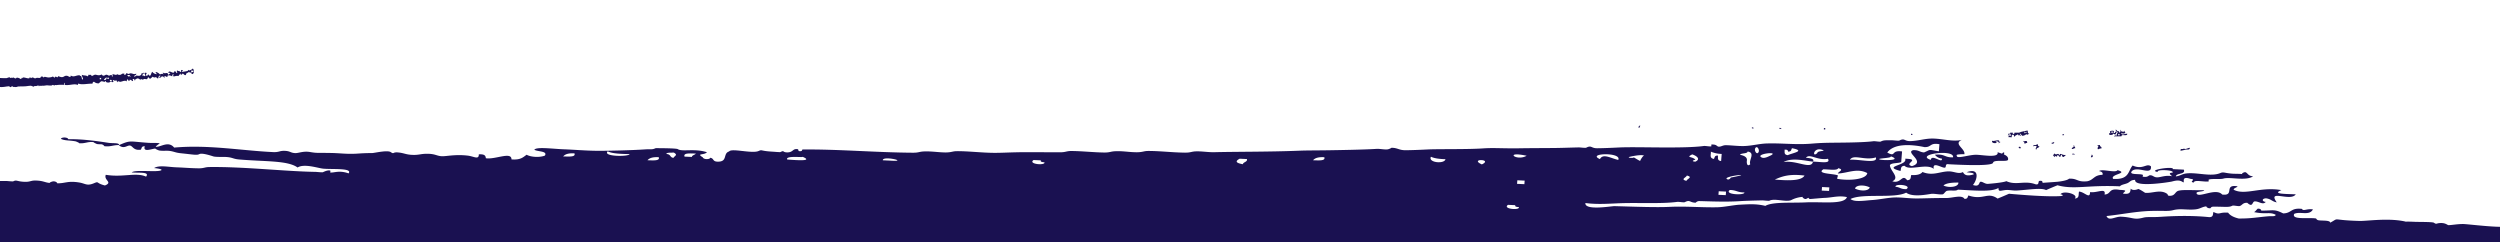<svg xmlns="http://www.w3.org/2000/svg" xmlns:xlink="http://www.w3.org/1999/xlink" width="1920" height="186" viewBox="0 0 1920 186">
  <defs>
    <clipPath id="clip-path">
      <rect id="Rectangle_176" data-name="Rectangle 176" width="1920" height="186" transform="translate(-16 4319.157)" fill="#fff"/>
    </clipPath>
  </defs>
  <g id="Mask_Group_2" data-name="Mask Group 2" transform="translate(16 -4319.156)" clip-path="url(#clip-path)">
    <g id="Group_954" data-name="Group 954" transform="matrix(0.999, 0.035, -0.035, 0.999, -104.176, 3631.825)">
      <g id="Group_951" data-name="Group 951" transform="translate(-48.978 965.282)">
        <g id="Group_950" data-name="Group 950">
          <path id="Path_1680" data-name="Path 1680" d="M758.589,43.349l1.063.023C759.728,44.876,755.673,43.138,758.589,43.349Z" transform="translate(189.5 -43.268)" fill="#1a1151" fill-rule="evenodd"/>
          <path id="Path_1681" data-name="Path 1681" d="M956.759,80.18c-.025-1.4,2.56-.074,3.2.069,1.117.252,3.4-.482,2.642,1.125-.864.137-.906-.531-1.586-.568-.452-.024-1.193.485-1.079.51-.468-.107-.859-1.053-1.043-1.09C958.283,80.111,957.385,81.274,956.759,80.18Z" transform="translate(1254.428 -27.51)" fill="#1a1151" fill-rule="evenodd"/>
          <path id="Path_1682" data-name="Path 1682" d="M963.146,80.852l1.069.023q-.014.533-.025,1.067l-1.066-.023C963.132,81.563,963.14,81.208,963.146,80.852Z" transform="translate(1254.428 -27.029)" fill="#1a1151" fill-rule="evenodd"/>
          <path id="Path_1683" data-name="Path 1683" d="M901.812,154.205c-.8,1.56-1.2.434-3.224,1C898.681,153.839,900.4,154.183,901.812,154.205Z" transform="translate(800.444 4.627)" fill="#1a1151" fill-rule="evenodd"/>
          <path id="Path_1684" data-name="Path 1684" d="M870.865,154.6c.922.5,2.029,1.237,1.02,2.154-.864.135-.906-.522-1.586-.565A2.5,2.5,0,0,0,870.865,154.6Z" transform="translate(674.665 5.206)" fill="#1a1151" fill-rule="evenodd"/>
          <path id="Path_1685" data-name="Path 1685" d="M647.914,153.506c.266-1.043,3.761-.878,2.641,1.122C649.546,154.379,649.626,153.085,647.914,153.506Z" transform="translate(-579.046 4.312)" fill="#1a1151" fill-rule="evenodd"/>
          <path id="Path_1686" data-name="Path 1686" d="M636.681,154.862c2,.953-1.176.851-1.1,1.576C633.58,155.484,636.758,155.586,636.681,154.862Z" transform="translate(-579.046 5.114)" fill="#1a1151" fill-rule="evenodd"/>
          <path id="Path_1687" data-name="Path 1687" d="M685.1,160.712a2.5,2.5,0,0,0,1.589.566c-.023.9-.65,1.128-1.1,1.579s-.554,1.234-1.623,1.03C683.744,162.2,684.767,161.821,685.1,160.712Z" transform="translate(-126.741 17.786)" fill="#1a1151" fill-rule="evenodd"/>
          <path id="Path_1688" data-name="Path 1688" d="M672.79,162.58c.046.958-.677,1.109-.581,2.121C671.115,164.14,670.8,162.311,672.79,162.58Z" transform="translate(-182.261 17.786)" fill="#1a1151" fill-rule="evenodd"/>
          <path id="Path_1689" data-name="Path 1689" d="M674.886,164.224l1.067.024C676.029,165.751,671.971,164.013,674.886,164.224Z" transform="translate(-170.908 17.786)" fill="#1a1151" fill-rule="evenodd"/>
          <path id="Path_1690" data-name="Path 1690" d="M657.255,165.443c-.078,1.006-1.77.331-1.631,1.566C654.193,166.5,655.918,164.849,657.255,165.443Z" transform="translate(-579.046 17.786)" fill="#1a1151" fill-rule="evenodd"/>
          <path id="Path_1691" data-name="Path 1691" d="M680.692,167.018c1.327.109.118,1.808-.047,2.133-.4.854,2.5.917,2.136.046,1.835,2.138-2.864.418-2.181,2.086-1.4.128-.373-2.079-2.095-1.645C678.6,168.1,680.8,168.761,680.692,167.018Z" transform="translate(-148.17 17.786)" fill="#1a1151" fill-rule="evenodd"/>
          <path id="Path_1692" data-name="Path 1692" d="M681.737,168.106c-.19-1.039,2.447-.726,1.589.568l-1.067-.022C682.367,168.2,682.062,168.143,681.737,168.106Z" transform="translate(-137.272 17.786)" fill="#1a1151" fill-rule="evenodd"/>
          <path id="Path_1693" data-name="Path 1693" d="M672.651,168.977c.715,1.543-1.716,2.873.474,2.679-.179.717-1.347.413-2.144.486.433-1.636-1.824-.69-1.007-2.689C671.469,169.926,671.368,168.73,672.651,168.977Z" transform="translate(-187.178 17.786)" fill="#1a1151" fill-rule="evenodd"/>
          <path id="Path_1694" data-name="Path 1694" d="M668.9,169.962c.466,2.131-1.625,1.034-2.167,1.555-.641.611-.414-.26-1.6-.035-1.2.226-1.925.827-3.224,1-.279-1.878,2.228-1.258,3.236-1.529A31.547,31.547,0,0,1,668.9,169.962Z" transform="translate(-247.068 17.786)" fill="#1a1151" fill-rule="evenodd"/>
          <path id="Path_1695" data-name="Path 1695" d="M661.373,172.466c-1.041-.91-.683.033-2.134-.046C659,171.376,661.929,170.559,661.373,172.466Z" transform="translate(-579.046 17.786)" fill="#1a1151" fill-rule="evenodd"/>
          <path id="Path_1696" data-name="Path 1696" d="M678.98,172.316c-.138.763-1.6.149-1.624,1.03C675.765,172.639,678.591,171.194,678.98,172.316Z" transform="translate(-157.821 17.786)" fill="#1a1151" fill-rule="evenodd"/>
          <path id="Path_1697" data-name="Path 1697" d="M737.628,173.587c.036-.038-.025-.528.013-.534,1.9-.293,0,2.37-.568,1.587C737.1,174.677,737.574,173.644,737.628,173.587Z" transform="translate(100.244 17.786)" fill="#1a1151" fill-rule="evenodd"/>
          <path id="Path_1698" data-name="Path 1698" d="M697.583,175.384c1.66-1.934,1.762,1.66,0,0Z" transform="translate(-69.638 17.786)" fill="#1a1151" fill-rule="evenodd"/>
          <path id="Path_1699" data-name="Path 1699" d="M722.11,175.916c-1.333,1.72-2.514-1.538,0,0Z" transform="translate(29.7 17.786)" fill="#1a1151" fill-rule="evenodd"/>
          <path id="Path_1700" data-name="Path 1700" d="M710.355,176.729l1.066.023c-.008.355-.015.711-.023,1.065l-1.066-.023C710.339,177.44,710.348,177.084,710.355,176.729Z" transform="translate(-15.107 17.786)" fill="#1a1151" fill-rule="evenodd"/>
          <path id="Path_1701" data-name="Path 1701" d="M675.631,179.175c1.658-1.934,1.76,1.66,0,0Z" transform="translate(-163.977 17.786)" fill="#1a1151" fill-rule="evenodd"/>
          <path id="Path_1702" data-name="Path 1702" d="M665.431,182.156c-.614.756-.606,1.29.5,1.611-.553.65-2.366.277-3.732-.081C662.53,182.4,664.234,182.545,665.431,182.156Z" transform="translate(-495.225 17.786)" fill="#1a1151" fill-rule="evenodd"/>
          <path id="Path_1703" data-name="Path 1703" d="M656.863,183.57a3.489,3.489,0,0,1,2.657.593C659.595,185.034,656.008,185.163,656.863,183.57Z" transform="translate(-579.046 17.786)" fill="#1a1151" fill-rule="evenodd"/>
          <path id="Path_1704" data-name="Path 1704" d="M655.254,184.07c-.507.924-1.033,1.831-2.7,1.541C652.393,183.991,654.313,184.542,655.254,184.07Z" transform="translate(-579.046 17.786)" fill="#1a1151" fill-rule="evenodd"/>
          <path id="Path_1705" data-name="Path 1705" d="M1316.159,46.82c4.048,2.146,11.853-1.288,14.263-2.27a58.561,58.561,0,0,0,14.036.87c-8.159,3.98,9.47-2.8,5.459,2.387,5.765-.456,1.094-3.959,11.5-3.07-.333,1.111-.644,2.218,2.632,2.371,7.874.384-6.844-2.969,3.065-3.12,10.432.157,6.986,1.182,5.39,3.172,17.323-.664,32.748.412,53.606-.464,11.166-.174-2.959-2.743,8.625-2.3-.064.783-.127,1.569-.185,2.352,4.8.2,7.414-1.294,8.46.052,5.866-.431,18.422,1.083,19.775-.665.5.088,13.8,1.712,13.973,1.654,3.128-1.044,5.607-.661,5.569.818a16.419,16.419,0,0,0,5.824-2.32l14.078.085c4.978-.159,6.537-1.313,5.882-3.1,9.676.628,1.7,2.371-.3,3.921,17.3.487,27.025-1.232,45.135-.511,3.324-.107,2.494-1.417,3.013-2.337a14.144,14.144,0,0,1,5.448,2.389c4.143-.854,6.954-.807,8.386.833,3.7-1.066,13.354-.4,17.043-1.466,5.1-.98,4.9,1.584,5.5,1.6.793.024,6.31-.573,8.519-.733.967-.069,5.041.224,5.638.035,2.917-.954,4.64-.221,14.083.084-.872-.028,1.569-1.245,2.875-.768,6.4,2.328,13.4-.319,25.355.152.845.035,5.173-.13,5.649.035,2.246.8,4.085.171,14.088.085,2.056-.018,17.751.761,19.722.118,4.079-1.326,3.731.106,8.439.053,2.378-.028,2.817-.8,5.712-.751,6.114.1,11.484,1.57,22.481.92,2.273-.134,2.864-.773,5.7-.749,4.1.029,5.316.96,8.387.835a4.058,4.058,0,0,0,2.938-1.553c3.89,0,.677,1.239,2.685,1.585.708.124,6.426-1.342,8.524-.731,4.889,1.425,9.8-1.439,14.073.084,3.884,1.375,3.752-.06,8.471.053,4.973.116,5.94.893,11.187.851,12.556-.1,23.876-.83,36.77-1.348-3.361,2.259,6.817.83,16.842.888.751,0,5.237-.109,5.634.034.138.05-.222.777-.048.783,5.808.206,14.379-1.207,14.015.871,9.026-.1-7.266-1.613,5.76-1.535.756,0,5.232-.109,5.639.034,2.257.8,1.348.255,11.261.069,4.666-.09,9.433.188,14.094.084,4.191-.1,5.2-.764,8.508-.734,4.582.043,4.767.626,8.392.836,4.963.286,12.192-.1,16.906.1,4.9.208,5.988.805,11.224.852,6.093.057,20.547-1.419,33.848-.58-.571.633-2.87.767-2.923,1.554,11.193-.041,41.235-1.8,59.234-.43,1.327.1,3.256.812,2.748.8,4.55.1,5-.837,8.513-.734,4.936.147,5.967.885,11.219.854,5.047-.029,6.008-.748,11.33-.718,5.977.037,7.266.793,11.214.854,4.63.071,4.825-.721,8.5-.733,4.582-.015,4.783.634,8.4.836-.845-.049,1.184-.874,2.88-.768a4.5,4.5,0,0,0,2.764.8c14.839.427,31.068-.163,45.077.274,4.323.134,4.93.789,8.392.835,5.433.072,19.611-2.3,19.664.9,5.174.137,8.509-1.389,14.2-1.484a34.863,34.863,0,0,0,5.576.817c9.628.286,24.695-.028,33.81.2,4.46.116,4.83.751,8.4.836,10.183.244,21.18-.059,30.988.187,6.073.152,13.291.792,25.3.939-.7-.01,1.274,1.292,2.769.8,3.023-1.011,6.268-.626,14.073.084,2.277.208,2.769.736,5.581.818,4.275.128,10.041-.749,14.136-.7,4.582.052,4.745.628,8.4.833,1.723.1,15.04-.555,16.9.1,4.191,1.5,1.987-.077,11.288.069-.513-.007,1.11.77,2.732.8,14,.287,30.772.761,44.977,1.84,1.189.091,3.451.81,2.753.8,4.952.063,4.186-1.189,8.44.052,1.617.467,11.615-.018,14.088.085,6.289.259,18.195.525,30.936.973,4.46.156,4.793.676,8.4.835,4.883.216,10.706-.2,16.894.1,6.284.3,15.722.561,28.125.955,16.155.512,30.259,3.273,47.656,3.426-2.759,3.265-2.4,4.866-.729,9.417-12.625.341-21.7,1.716-34,2.152q-6.349.965-5.93,3.889c-10.468-.9-8.186,1.9-17.037,1.466-2.953,1.016-2.991,2.877-5.939,3.892-11.657.548-14.369-1.291-25.3-.938.291,2.483,10.981,2.194,19.542,2.473A11.218,11.218,0,0,1,2494,89.257a19.314,19.314,0,0,1-5.586-.818c-5.353.134-7.625,1.381-14.131.7-2.595,2.43,6.511,1.273,11.156,1.637.693.056.185.749,2.732.8,2.822.056,5.644,0,8.466.052-.634,1.96,4.138,2.48,8.207,3.189,9.972-3.368,15.489.92,31.063-.6-1.068,1.026-5.052,1.205-5.829,2.321,8.556-.19,10.262-2.368,22.665-1.434,1.427,1.749-5.459,1.086-5.813,2.32,4.217,1.645,11.827.636,16.847.886-.487-.022,1.511.708,2.753.8,3.134.235,10.279.642,14.031.868-.951-.056,1.247-.868,2.869-.767a7.487,7.487,0,0,0,2.759.8c8.038.724,21.767.867,33.7,1.772,2.331.178,4.455,1.085,8.37.837,4.328-.272,4.059-.77,8.466.05,2.933.543,11.578.156,14.031.87.243.066-.344.759-.063.784,2.2.194,9.766-.368,11.272.068,2.024.59,2.019.549,5.586.82,2.621.2,7.012.471,11.193.852,1.157.106,3.313.818,2.759.8,7.568.234,4.449-1.2,11.272.066,2.928.546,11.573.156,14.036.873a97.242,97.242,0,0,0,11.135,1.637c7.1.733,20.784,1.5,30.825,2.54,2.495.259,7.552.383,11.209.854,1.384.178,4.465,1.5,5.511,1.6,3.266.306,8.17-.339,11.267.068,1.295.169-.291.739,2.753.8,2.732.054,2.114.96,2.711,1.587,6,.318,12.329-.315,16.895.1,1.395.128,1.617,1.438,2.7,1.587,2.241.314,6.257-.287,8.444.052,1.21.185,1.7,1.451,2.7,1.585,1.485.2,4.222-.2,5.628.034,2.473.412,6.156,2.056,8.276,2.4,3.625.6,6.949.49,11.2.854,5.184,5.012,1.046,11.305-4.027,15.678-8.677,1.12-10.929-.324-16.974.683-2.478,2.708,3.969,3.044,2.4,5.51q-10.741-.21-11.035-3.207c-14.2,2.414-22.438-2.468-39.322-1.807,4.994,1.229,8.4,2.88,19.547,2.474q5.533,3.133,16.546,4.81c-.74,1.127-8.44.224-8.577,1.517-2.33,2.67,11.362,1.067,8.154,3.977-22.755-1.11-41.13-3.378-64.514-4.317.75,3.132,16.715,2.2,22.237,4.061-.771.848-5.659.5-5.76,1.535.487.637,2.764.8,2.7,1.587,1.633,1.61,14.221.306,11.018,3.207a48.977,48.977,0,0,0-11.2-.852c2.653,6.126-8.291,8.283-9.5,13.288,2.325,1.423,9.116.991,13.957,1.656,1.892.258,3.932,1.347,5.522,1.6,1.02.165,4.952-.21,5.634.034,1.337.48,7.6,2.353,11.1,2.424,6.4.131,1,1.657-.311,3.922-3.293.174-3.943-1.416-5.517-1.6-5.036-.589-13.069.135-19.653-.9-2.51-.4-1.7-1.317-5.517-1.6-2.357-.178-12.736.393-14.094-.085-4.492-1.6-2.225.321-11.251-.069.607.028-1.649-.715-2.764-.8-1.76-.135-3.874.088-5.644-.034-7.985-.553-21.323-1.417-33.811-.2,5.38,1.893,18.565,1.709,30.867,1.754-1.147.425,1.242,2.024-.185,2.358-.935.218-4.888-.291-5.634-.034-1.014.35-1.717,2.05-3,2.337-2.885.645-10.9-.612-8.582,1.517-7.3-.158-14.358-.25-19.775.664-3.419.578-5.871.57-11.341.718-.83.024-5.152-.191-5.633-.034-2.484.81-2.679-.029-8.44-.052-4.6-.019-4.856.7-8.529.734-6.21.049-7.06-.74-11.2-.852.919.024-1.459.776-2.875.768-2.193-.015-2.875-.8-2.758-.8-6.056.053-8.017,1.364-16.963.684-4.682-.358-5.84-1.517-11.278-.068-3.963,1.055-1.215.046-8.4-.837-6.257,1.6,1.247,2.247-.365,4.71-13.306-.986-23.188,1.681-30.978-.185-3.033,2.342,6.162,1.425,11.135,1.635-2.574,1.434-19.944.324-22.671,1.434-1.263.52,4.434.823,5.586.817-3.488,1.5-11.039.689-16.963.683-6.146,0-10.484-.171-16.916-.1-4.539.049-4.835.634-8.508.734-26.507.724-57.728-.748-81.715-.493-.8.009-5.174-.181-5.634-.032-.174.054-4.159,1.3-5.691.751-.137-.049.175-.784.053-.786-3.229-.063-6.817,1.228-14.078-.085-3.223,2.524,12.4,1.45,19.591,1.688,3.937.131,14.765,2.062,19.732.118,7.71,2.989,24.858,2.055,44.9,2.629,4.5.13,4.756.614,8.386.835,3.578.218,7.721-.187,11.277.068.518.038,8.9,1.6,11.2.854,1.966-.633,4.222-.3,14.1.085,4.449.174,4.809.568,8.386.836,2.605.193,5.882-.182,8.45.052.851.075,3.789.805,2.769.8,2.2.01,10.03-2.164,8.392.835,2.732,0,2.256-.946,2.922-1.553,5.517-.631,6.352,1.454,8.333,1.622,1.8.152,3.208-.854,5.7-.751,1.591.062,3.324.8,2.764.8,4.873-.037,6.236-.939,11.33-.715a4.059,4.059,0,0,0,2.748.8c.761.015,2.135-.066,2.822.018.861.1,3.408.83,2.759.8,4.867.228,6.109-.812,11.33-.715-1.147-.021,1.992.742,2.759.8,5.237.4,7.932.057,11.2.854-.777.983-5.654.758-5.639-.034-11.008.3-21.4-.336-30.93-.973-3.742-.249-8.175.309-8.382-.835-8.846,2.465-7.642,1.706-22.665,1.434-1.834-.034-6.923.206-8.461-.052.021,0,3.509-1.522,2.944-1.551-3.631-.2-9.433,2.969-14.094-.085-26.312,1.884-51.625-.291-76.066-.458-4.608-.034-4.835.693-8.524.73-4.65.049-4.682-.786-8.37-.833-2.706-.034-6.173,1.111-11.357.715-5.966-.455-4.84-.2-16.889-.1-4.693.043-9.417-.165-14.094-.084-6.416.115-7.055.453-16.974.683-1.612.04-11.521,1.634-14.137.7-2.891-1.027-1.226.124-5.644-.034-4.915-.18-5.972-.851-11.2-.854-4.973,0-6.13.631-11.335.717-6.151.1-7.208-.829-11.208-.852-3.356-.022-10.12,1.111-19.791.667-4.725-.218-8.794-1.8-8.5.732-4.82.26-5.279-.643-5.522-1.6-7.05-.55-19.611,3.479-19.716-.119-7.05-.177-8.931,1.154-11.468,2.284a33.246,33.246,0,0,0-14.083-.084c-2.114,2.1,5.708,1.551,8.276,2.408-1.606,1.419-14.1.659-22.613.648-8.814-.013-16.176-.271-25.371-.155-6.257.084-26.412.736-36.743,1.351-5.623.333-5.359-.11-8.5.734.1-.032-15.647.344-16.921-.1-3.393-1.207-12.884.689-22.476-.921,2.23-1.47,8.45-.5,3.007-2.336-.623-.995-5.543-.826-5.639-.034-3.044-.215-1.781-1.573-5.511-1.606-8.4-.035-3.9,3.68-8.82,4.66-1.871,1.606-17.534-.7-22.6.645-3.139.837-.808.031-11.277-.068-.734,0-5.216-.166-5.628-.035-3.15,1.027-1.189-.208-5.623-.034-3.456.137-3.736,1.325-5.765,1.538-3.2.333-1.834-.745-2.769-.8-3.229-.2-1.892.743-2.875.767-27.722.7-55.815-.191-84.584.277-4.55.071-4.846.57-8.529.731-5.813.265-11.784-.23-16.894-.1-4.4.113-4.957.659-8.519.734-9.106.191-18.887-.315-28.167-.171-5.924.093-9.491.352-19.8.668-6.394.193-18.11.341-31.047.6-4.444.085-4.92.664-8.513.731-8,.156-17.344-.258-25.36-.153-4.55.062-4.846.568-8.509.734-6.367.287-10.955-.252-16.91-.1-4.392.11-4.957.658-8.524.734-9.053.188-18.549-.306-28.167-.171-4.534.065-4.83.6-8.519.736-4.592.166-9.47-.247-14.078-.085-17.021.587-42.847,1-64.984,1.962-6.225.272-11.367.327-22.607.648-6.552.188-26.867.784-36.749,1.348-2.653.155-5.866-.253-8.466-.052-1.21.1-3.356.779-2.869.77-5.047.116-5.866-.992-11.214-.855-5.512.147-11.542.422-16.969.684-8.349.4-30.148.589-42.382,1.316-8.492.506-15.087.218-28.23.612-6.046.184-13.692.352-25.414.633-6,.143-9.481.319-19.8.667-.861.028-5.121-.2-5.622-.034-4.159,1.356-3.731-.171-8.466-.052-5.274.131-11.2.4-16.958.683-14.358.69-48.9.383-65,1.962-.988.1-4.984-.24-5.618-.034-.19.057.137.776-.058.786-4.27.218-4.1-.784-5.586-.82-2.082-.047-3.06.732-5.7.752-4.566.032-9.57-.268-14.078-.084-5.85.231-11.441,1.253-17.016,1.466-11.98.453-21.756-.187-33.885.581-3.139.2-5.681.437-14.141.7-5.871.178-25.445.531-33.953,1.364-.994.1-4.984-.241-5.623-.034-2.31.754-3.884.609-8.5.734-.856.025-5.158-.191-5.644-.034-4.222,1.373-3.72-.208-8.46-.052-6.109.2-11.092,1.369-17.021,1.469-7.451.124-15.7-1.2-22.549-.135,6.78-1.916-3.208-3.867-2.325-6.3-.011.054,7.663-.065,5.7-.748.4-1.545-8.355.45-14.142.695-4.587.2-18.379-1.289-17.032,1.472-4.09-.709-8.836-1.23-8.207-3.191.693-1.06,10.982.022,11.388-1.5.417-1.554,22.364-1.481,33.938-1.364,3.319.325,1.543-1.364,2.938-1.556,2.256-.3,9.956,2.732,8.5-.73,5.581,2.532,18.591-1.369,22.486.918,3.3-.106,2.489-1.417,3-2.337,14.739,1.9-5.644,2.424-3.245,5.477-12.487.049,1.5-2.209-5.385-3.173-11.013,2.171,5.951,5.923-.549,7.062-4.571.193-4.793-.77-8.387-.837-5.554,1.422-2.347,1.428-11.356.718q-.112,1.57-.249,3.139c7.662.618,5.823-1.525,11.425-1.5,10.748,1.074,23.558,1.155,28.41-2.969-7.25-2.086-2.309,1.254-11.33.714.122-1.569.248-3.138.365-4.705,2.315-.659,7.758-.421,8.577-1.52-.2-2.526-8.281-5.254-2.267-7.078-6.986-1.083-7.124,3.612-11.346.714-3.313.109-2.473,1.417-3,2.337-4.825-.06-7.346.54-8.566,1.52-7.9-1.671-13.132.425-19.785.667-4.513.162-7.948-1.217-11.277-.068-1.464-1.641-4.265-1.691-8.387-.837.01.764,3.4.63,5.565.82-10.659,2.434-8.17-3.426-5.2-5.527-5.564-.943-4.339,1.4-5.75,1.532-1.543.152-3.281-.882-5.581-.818-.3.009-11.821.754-14.21,1.487-7.721-1.837-13.978.705-22.486-.921-3.224-.377-1.643,1.425-2.922,1.55-3.234.324-1.812-.739-2.764-.8.169.012-9.242.55-11.346.715-2.769.225-7.4.751-8.566,1.519-6.817.283-6-1.47-14.025-.868-5.015.681-4.888,2.861-11.515,3.07-.528.91.518,1.4,2.69,1.588-2.056,1.22-12.767-.724-14.142.7-9.227-1.235,6-1.885,3.113-3.908-12.583-.184-11.1,3.718-14.57,6.192-8.127-1.9-10.59,1.444-14.088-.085-1.046-4.239,9.977.013,14.273-2.267,3.382-2.091-6.484-.964-8.333-1.623-.2-.069.307-.764.053-.784-4.2-.343-4.2.737-5.7.751-2.262.025-2.727-.91-5.565-.818-2.78.091-6.278,1.188-11.325.717,1.67.709,3.287,1.426-.122,1.572-2.113,1.258,13.18,1.35,11.262.068,9.074.671-13.011,2.991-11.388,1.5l-8.466-.052c-1.866-2.15,5.728-1.545,5.892-3.1-3.636.341-4.64,1.238-8.572,1.519-8.217.583-18.575-1.2-25.424.63-2.421.646-2.785.149-8.45-.052-2.774-.1-5.7.075-8.466-.05.962.043-1.612,1.229-2.869.767-1.665-.6-2-1.492-5.522-1.6,5.829-2.3,17.64-.477,22.671-1.435,2.447-.489,9.444-.106,11.33-.717.237-.072-.222-.759.052-.783,4.122-.358,11,.683,11.351-.717,4.376.3-2.579,1.363,2.674,1.585,8.112,1.435,3.44-2.386,5.766-1.534,2.515.915,5.01.658,8.466.05.835-.152,28.726-3.423,28.172.169,3.461-.074,3.869-.995,5.755-1.537s4.772-.734,5.75-1.534c24.922.162,34.957-2.278,47.952-.5,2.959-.748,5.829-1.517,8.651-2.3,3.683,1.069,13.486-.165,22.6-.651,2.658-.14,5.86.253,8.46.051,4.064-.318,5.438-1.057,5.565.82,5.052-2.008,18.839-1.478,31.115-1.385,1.215-.824,6.061-.241,8.524-.733.914-.181,2.14-1.462,2.938-1.553,2.288-.259,6.008.183,8.45.053,1.86-.1,14.406-2.077,19.717.118,8.529-2.872,33.837-.861,42.583-3.671-3.155-1.423-11.013-.433-16.916-.1-4.9.277-11.732,1.269-17.016,1.469-5.21.194-10.891-.233-16.905-.1-6.046.131-11.377.443-22.607.646-5.1.094-11.949,1.807-14.1-.085-2.716.007-2.24.949-2.922,1.556-11.737-2.03-14.416,2.086-22.491-.923-2.933.749-5.813,1.519-8.619,2.3-11.652-.365-30.18-.78-39.455-.238-3.16.185-1.659.734-.058.786-1.929,1.9-14.273.331-11.14-1.635-3.857.219-2.5,1.949-3.07,3.122-4.133-.013-8.677-3.366-8.466-.052-5.348-.4-12.313,2.343-11.2-.854-5.448.287-2.462,3.029-11.467,2.284-7.2-.007-3.377-.6-2.679-1.584-5.993-.4-5.47,1.088-5.818,2.32-1.586-1.186-6.109-.081-5.628-.034a41.3,41.3,0,0,1-5.533-1.6c-5.755-.188-11.489,1.878-16.9-.1-.93-.349.116-.995-2.753-.8-3.488.215-3.308,1.854-5.829,2.318-3.742.695-13.053.378-19.775.667.153-.815,6.436-.542,5.76-1.537-1.585-2.265-14.644,2.941-19.722-.119-10.078-.521-.454,4.688-11.595,3.856.6-.631,2.9-.764,2.949-1.554-8.862-2.482-20.678,1.882-36.69.564,7.6-1.959-3.747-1.581-11.145-1.635,3.847-3.493,22.169,2.043,14.4-3.839,3.678.3,4.328,1.41,8.329,1.622,3.567-.174,2.97-1.544.116-1.57,2.04-1.609,5.338.21,8.471.052,2.114-.109,1.078-2.969,5.691-.752,3.488.069,3.836-1.183,5.744-1.534,1.03-.193,4.857.284,5.638.034,2.611-.849,4.952-.537,14.163-.7,2.775-.05,1.982-.726,2.859-.77,2.082-.1,3.382.752,2.764.8,3.689-.3,4.666-1.217,8.582-1.52,6.442-.5,11.245.288,16.963-.68,4.032-.681,7.25-.324,16.969-.684,11.721-.434,22.528-2,34.059-2.933-1.976-2.423-6.553-.04-11.272-.068-9.185-.06-9.687-1.326-16.916-.1-3.419.577-5.707.2-14.136.7-5.581.328-21.5,1.179-36.7.561-3.308.107-2.468,1.414-2.98,2.34-5.522-1.344-3.609.05-11.283-.069-1.5-1.139-4.254-1.941-8.281-2.408-9.221.115-14.379.86-22.66,1.435-2.965.208-5.274-.14-5.691.752,4.777,1.369,7.393-.079,16.852.885-.935.021-2.484,1.535-2.938,1.554-2.706.112-2.568-.8-2.759-.8-9.707.187-9.692.961-16.836-.889-6.68.2-5.475,2.7-14.295,2.274-1.131-1.175-3.62.287-8.439-.052,2.558-3.035,9.945-.921,14.268-2.272,2.092-2.785-11.172-1.283-16.784-1.669-.534-.04-.328-.754-2.758-.8-3.979-.081-8.022.178-8.4-.836-7.594,2.6.412,1.122-22.375,1.214-5.575.021-20.98,1.751-33.879.581-5.47-.5,3.969-.046-9.179-.119-1.923-.012-13.074.275-14.078-.085-2.5-.885-1.469-.127-5.644-.032a19.1,19.1,0,0,1-5.581-.821c-2.595.037-6.537.626-11.33.718-3.525.065-29.974-1.36-34.175-.238-2.526.676-3.979.155-14.083-.084-2.621-.063-20.462.6-22.539-.137-5.211-1.856-5.174.9-11.214-.854-3.075-.9-8.64.733-8.508.734-2.743.019-2.267-.8-2.753-.8-4.587-.075-9.581.131-14.1-.085-7.224-.35-22.264-.6-36.574-1.007-4.508-.127-4.73-.63-8.387-.836-7.911-.444-16.335.255-22.533-.137-.444-.025-.407-.752-2.759-.8-4.5-.1-4.856-.553-8.4-.837.544-.911-.5-1.4-2.69-1.588.275-1.972,2.589-3.983.042-5.639-3.926-2.561,37.594-.542,36.278-2.561-.37-.559-37.209-.1-36.908-.734,1.316-2.752-5.263-3.457-6.9-3.672,1.179-1.662,3.123-2.387,3.118-3.909.021-1.663-5.052-3.256-5.253-4.739-.243-1.738,2.674-1.971,3.049-3.122.576-1.735-2.341-2-2.563-3.157-.253-1.288,3.071-1.326,2.986-2.339-.047-.6-2.315-1.36-2.616-2.37-.692-2.255-1.516-4.146.481-6.277-.629-.858-5.564-.568-5.517-1.6,2.23-2.38-2.225-4.948.613-7.848a6.985,6.985,0,0,1,2.88-.77c.211-1.4-3.208-1.678-2.574-3.156.544-1.248,2.267-1.326,3-2.336.909-1.257-.766-2.682.307-3.925.122-.141,2.7-.1,2.88-.767.475-1.812.729-2.336,3.112-3.908,1.575-1.021.962-1.563,3.123-3.906.877-.945,4.228-2.055,3.187-4.692-.455-1.152-2.658-1.453-2.637-2.37.032-1.291,2.5-1.311,3.007-2.337,3.482-6.838,3.435-17.836,1.828-23.543-.507-1.781-5.469-3.083.37-4.71.164-.046,2.97-.811,2.88-.767.9-.406,1.538-2.707,3.055-3.122,1.263-.346,9.269-.815,14.21-1.485,1.316-.178,4.777-1.46,5.771-1.535,2.478-.193,6.067.321,8.439.052,3.372-.384.629-1.061,2.943-1.553,5.655-1.2,23.738.854,22.729-2.22,10.865.487,13.856-1.316,25.413-.631,5.094.452,3.763-1.99,5.813-2.32,2.806-.447,2.166.765,2.764.8-.972-.062,8.5-.73,8.524-.736a108.7,108.7,0,0,1,14.194-1.484c3.277-.191,10.923-1.463,11.272.068,6.209-1.673,1.68-1.866,9.792-2.986,9.179-.4,13.058.614,19.674.905a16.433,16.433,0,0,0,5.8-2.321c11.578,1.173,21.947-2.108,28.172.171,3.393.227,1.475-1.241,2.949-1.554,3.324-.709,13.856-.29,16.963-.684,4.534-.568,7.514-1.229,8.635-2.3,34.133-.773,25.228-3.329,56.513-4.934-1.612-4.856-12.54-9.905-4.486-14.945,19.13-1.357,37.161-1.721,56.545-2.012,4.5-.069,4.893-.658,8.508-.734,8.107-.169,17.386.266,25.366.153,4.534-.066,4.835-.6,8.5-.733,4.6-.169,9.486.243,14.1.084,1.485-.052,11.578-1.612,14.152-.7.132.047-.19.782-.063.784,2.13.041,3.155-.757,2.88-.768a216.216,216.216,0,0,0,25.366.153c5.411-.212,13.745-1.519,25.413-.631,1.126.084,3.541.808,2.758.8,5.057.038,5.982-.818,11.32-.718,4.412.082,4.92.823,8.4.837,4.619.015,4.814-.611,8.508-.734,12.012-.4,24.764.449,36.643.221,5.972-.116,9.428-.349,19.769-.667,4.154-.125,5.2-.736,8.514-.731,5.2,0,8.64.913,14.031.868,8.223-.066,16.636-1.183,25.424-.631-1.532.623-3.039,1.257-3.007,2.337,5.491.1,5.084-.989,8.588-1.519,2.3-.347,5.781.253,5.692-.751,3.979,1.173,23.02-1.331,28.167.171.143.035-.148.784-.058.783-2.347.018,13.787-.575,14.152-.7,1.612-.527,6.447-1.328,8.387.835,2.89-.381,2.3-1.282,5.76-1.535,11.97-.877,33.932.5,39.328,1.806,4.164.022.428-.968.058-.782,2.954-1.425,9.644-1.11,17.032-1.467-2.214,1.762-10.881,1.651-11.573,3.855,8.619.636,5.576-2.122,14.21-1.485,2.383.157,2.679-.29,2.88-.767C1327.985,45.429,1316.8,45.769,1316.159,46.82Zm194.022,151.128,5.644.034c4.519-1.906-9.4-2.367-8.386-.837C1509.15,197.2,1510.746,197.284,1510.181,197.948Zm-76.193,1.11c-16.9.071-32.167.038-42.329.53-12.08.584-25.154.171-36.7.564-5.252.18-12.133,1.225-17.016,1.469-8.4.417-12.778.659-19.732-.119-5.38,1.958-20.055,1.623-31.174,2.168-11.9.581-29.372-.517-31.237,2.951,6.151.67,11.409-.462,16.969-.683,2.975-.121,10.838-.746,11.325-.718,2.008.128-.116,1,2.822.018,1.353-.449,3.7.777,2.758.8a35.333,35.333,0,0,0,8.567-1.516c3.831-1.248,13.005.608,16.974-.683.5-.165,4.767.062,5.644.034,8.984-.3,13.433-.475,16.963-.684,11.061-.656,24.61-.542,31.042-.6a4.592,4.592,0,0,0,2.891-.764c4.735-.1,4.323,1.4,8.439.05.645-.21,4.64.13,5.644.034,10.658-1.048,26-.949,39.571-1.333,10.395-.3,20.287-1.2,31.052-.6C1456.986,196.5,1436.25,199.047,1433.988,199.058Zm735.214,6.794c4.851.071,7.276-.559,8.571-1.522C2173.345,204.381,2168.012,204.165,2169.2,205.851Zm64.82.39c4.835.071,7.266-.559,8.566-1.52C2238.144,204.771,2232.823,204.558,2234.022,206.241Zm-76.272,1.9c2.193-.163,5.559.01,5.713-.752-3.736-.032-2.479-1.389-5.528-1.6C2156.751,206.895,2154.453,207.085,2157.75,208.137Zm50.785-.481c4.159-2.479-16.715-2.084-16.847-.885C2198.636,206.71,2205.263,206.733,2208.535,207.656Zm-67.68.378c4.429-.047,9.756.163,8.572-1.517l-5.649-.034C2143.735,207.269,2141.426,207.4,2140.855,208.034Zm-81.789.293c-2.658-.57,13.338.4,11.409-1.5C2058.992,206.529,2051.219,206.649,2059.066,208.327Zm-61.977-.374-5.639-.035C1976.035,207.607,1997.48,210.167,1997.089,207.953Zm-648.309-.773,5.633.034c.037-.524.085-1.046.122-1.57l-5.628-.034C1348.865,206.134,1348.828,206.657,1348.78,207.181Zm526.907,3.181,5.638.032c4.535-1.9-9.4-2.367-8.4-.836C1874.641,209.613,1876.258,209.7,1875.687,210.361ZM1345.9,207.949c4.7-2.159-11.991-2.245-11.208-.852C1340.045,206.952,1340.838,208.018,1345.9,207.949Zm157.8.952,5.628.035c.042-.524.079-1.048.116-1.572l-5.623-.034C1503.781,207.853,1503.739,208.379,1503.7,208.9Zm-234.116,1.729c1.881.01,3.768.022,5.628.034.042-.524.084-1.049.121-1.572l-5.628-.034C1269.67,209.581,1269.633,210.107,1269.586,210.63Zm447.945,3.484,5.633.035c3.24-1.113,3.182-1.894-2.637-2.371C1720.3,212.781,1716.839,212.846,1717.531,214.114Zm-479.008-2.891c3.673,1.046,10.416,1.1,11.341-.712C1246.191,209.469,1239.464,209.412,1238.523,211.224Zm140.765,2.421c.486-.923,5.163-1.749.185-2.352C1379,212.216,1374.31,213.041,1379.288,213.645Zm-160.539-1.753c-3.6-.063-3.826-1.029-8.4-.837C1205.817,212.96,1219.742,213.423,1218.748,211.892Zm129.6.782a2.75,2.75,0,0,0-2.885.768C1324.556,216.14,1352.537,213.894,1348.352,212.673Zm309.818,3.441c4.862.071,7.271-.562,8.577-1.519C1662.323,214.644,1656.986,214.431,1658.17,216.114ZM1170.6,214.74c5.269-.075,9.46-.456,11.4-1.5C1178.771,212.23,1170.336,212.541,1170.6,214.74Zm118.353.715c12.149.6,17.513-.789,22.718-2.218C1300.363,212.891,1291.057,213.127,1288.948,215.455Zm248.068-.072c-8.756,2.592,10.236,2.442,0,0Zm28.056,1.737a49.465,49.465,0,0,1,11.23.855C1578.6,215.312,1565.748,214.847,1565.072,217.12Zm-301.553-1.032c-.576-.1.714-1.52.121-1.568-9.6-.8-22.47.277-22.786,3,7.937,2.211,14.987-.353,22.607-.646-.475.924-5.158,1.749-.185,2.355.613-1.16,6.875-.679,11.336-.718C1280.118,216.4,1267.578,216.793,1263.519,216.088Zm239.327,3.8c18.015,1.844,7.763-2.773,0,0Zm-169.56,5.259c.127-1.035,5-.686,5.77-1.534-3.519-.344-5.675-1.046-5.464-2.389.3-1.1-.391-3.005-2.69-1.587C1332.441,221.27,1327.019,224.767,1333.286,225.144Zm82.2-5.786c.3-.01-2.066,2.652-2.985,2.34,2.13.729,10.828-.615,11.32-.717,2.674-.568-5.042-.574-2.817-.018C1420.259,220.777,1416.052,219.336,1415.487,219.358Zm30.984.187c-2.241,2.7-8.5.472-14.068-.084C1429.549,223.059,1457.335,221.956,1446.471,219.545Zm-70.734,3.5c5.337-1.722-.518-.768-2.621-2.371.19.152,4.328-.727.052-.786C1369.416,220.911,1371.26,222.249,1375.737,223.047Zm-104.307.155c8.181-1.046,14.147,2.227,16.905.1-3.44-.112-6.654-.278-5.522-1.606C1277.809,221.847,1268.777,220.826,1271.43,223.2Zm33.98-2.149c-9.856,1.2-21.407-3.078-22.6.646C1288.98,221.969,1299.375,223.3,1305.41,221.052Zm47.72,2.642a38.938,38.938,0,0,1,8.408.837c-.4-1.177,1.237-2.891-2.574-3.157-.682.6-.206,1.545-2.949,1.551-.37-.924.655-2.222-2.632-2.37C1353.3,221.6,1353.219,222.648,1353.129,223.694Zm-30.925-.971c-2.04-.486-5.242.633-5.7.752C1306.8,226.063,1328.6,224.243,1322.2,222.723Zm-87.534,1.827c8.545-1.712,17.154,1.244,19.849-1.45C1248.072,223.634,1232.657,221.553,1234.671,224.55Zm-2.748-.8c-1.818-.531-18.454-.249-8.567,1.514C1221.66,224.454,1233.6,224.236,1231.923,223.75ZM1299.3,227.3c.682-.6.2-1.547,2.938-1.554.106.481.354.932,2.748.8-.365-.926.672-2.225-2.626-2.37C1298.688,225.24,1288.415,226.314,1299.3,227.3Zm28.23-.617c.867-1.064-1.506-3.075-2.69-1.585C1324,226.158,1326.342,228.169,1327.531,226.679Zm-138.128-.046c-8.006.6-7.2-1.152-14.02-.871-1.073,3.825,29.969.671,17.032-1.467-.534,2.777-9.185-1.725-8.513.733A10.126,10.126,0,0,1,1189.4,226.634Zm87.354.525c6.479.724,6.785-3.953,2.933-1.553C1279.838,226.712,1271.425,226.45,1276.757,227.159Z" transform="translate(-579.045 -43.268)" fill="#1a1151" fill-rule="evenodd"/>
          <path id="Path_1706" data-name="Path 1706" d="M674.933,162.091c1.167-.071,1.686.474,1.564,1.635a1.472,1.472,0,0,0,1.1-1.576c1.46-.357,1.05,1.081,2.107,1.113.639.2.283-.9.559-1.055.475-.273,2.87,1.3,1.6.034.333-1.538.815.837,1.59.568-.37.218-.738,1.451-1.1,1.576-.194.065-.732-.518-1.057-.557-.978-.119-2.141,1.321-2.651-.589-.521,0-.429.641-.559,1.053-1.721.08-2.235-.992-4.251-.625C673.563,162.478,674.865,162.931,674.933,162.091Z" transform="translate(-163.705 17.786)" fill="#1a1151" fill-rule="evenodd"/>
          <path id="Path_1707" data-name="Path 1707" d="M967.377,82.544c1.38-1.366,3.671.008,5.333.115a6.273,6.273,0,0,1,2.655.593,10.216,10.216,0,0,0,1.587.566c.45.124.356.49.523.545.861.292,3.212-.678,2.641,1.124-1.4-1.268-5.054-.379-5.815-2.258C972.823,83.993,969.228,83.077,967.377,82.544Z" transform="translate(1254.428 -26.263)" fill="#1a1151" fill-rule="evenodd"/>
          <path id="Path_1708" data-name="Path 1708" d="M771.382,166.849a1.476,1.476,0,0,0,1.1-1.576c3.531.116,7.943-1.361,10.673-.3.521,0,.428-.645.555-1.057,2.963,1.191,6.235-.8,10.144-.314-.01.534-.023,1.067-.033,1.6.625-.073.471-.962.567-1.59a27.076,27.076,0,0,0,5.877-.4c.157-.017.973.13,1.064.023.781-.91.706.087,1.6.035.381-.022.616-.414,1.077-.511a23.309,23.309,0,0,1,3.2.069c1.213-.1,1.342-.28,3.208-.464.162-.016.974.132,1.067.023.4-.473.571-.1,1.6.035-.108-.013.185-.6.547-.519.123.025,0,.585.519.542.378-.03.994-.374,1.613-.5.339-.07.729.1,1.068.023.262-.063.629-.527.542-.522.874-.045,1.808.658,2.654.591,1.034-.084,2.2-.29,3.211-.464,1.281-.223,3.377-.232,5.877-.407,1.23-.086,1.293-.737,3.211-.465.158.024.977-.087,1.067.024,1.018,1.3,1.724-1.146,2.665.057.325.417.3.306,2.132.047.838-.12,5.8-1.34,6.932.15.179.234-.02.674.522.545.8-.215-.194-.689.034-1.6,3.335-.041,6.354.287,9.6.208.865-.023.916-.432,1.614-.5,2.489-.246,5.452.361,8,.174.817-.062.956-.492,1.609-.5.88-.01.891.506,1.587.569.3.026,1.009-.448,1.613-.5-.174.016.26.854.522.545.035-.04.784-.884,1.078-.51.467.6.277.093,1.064.023,2.992-.258,5.925.362,8.529.185.834-.056.944-.477,1.613-.5,2.227-.068,4.643.245,6.933.151.862-.034.915-.426,1.611-.5-.178.018.265.85.523.543.791-.949.458.06,2.132.046,1.64-.012,3.214-.861,5.876-.4.748.127.994.562,1.591.566-.031,0,4-1.458,4.81-.428.382.5.56.121,1.595.035,5.428-.453,14.389.093,20.794.45.383.022,2.466-.2,2.668.058.693.884.735-.47,2.666.058,1.094.3.875.214,2.665.058-.107.008.154.608.522.543.076-.011.107-.5.545-.52,2.419-.1,5.769-.137,7.454.693l2.132.046,2.132.046c-.1.623-.981.431-1.611.5l-1.6-.035c-1.789.951-3.759.023-5.88.407a13.117,13.117,0,0,0-2.141.487c-.207.085-.971,1.023-1.092,1.043-1.214.2-3.07-.226-4.263-.093-.922.1-1.168.53-2.146.487-.853-.035-1.819-.6-2.653-.591-1.141.018-1.375.424-2.148.487-.9.075-5.794-.841-6.394-.138-.735.857-.724.016-1.6-.035-1.019-.059-2.168,1.575-2.668-.058-1.1.124-1.093,1.4-1.645,2.1-1.892-.549-1.825-.211-3.732-.081-5.067.344-11.266-.714-16.528-.358-.835.057-.941.471-1.61.5-1.983.084-3.838-.2-5.868-.127-.858.03-.913.43-1.61.5-2.761.272-6.19-.39-9.066-.2-.83.059-.938.478-1.608.5-2.25.078-4.242-.194-6.4-.139-.859.023-.925.473-1.611.5-1.865.073-3.932-.18-5.866-.127-.858.026-.923.462-1.61.5-1.6.083-3.2-.177-4.8-.1-.862.037-.918.422-1.613.5-4.334.471-8.607-.034-12.806.254-.319.024-2.178,1.115-2.68.477-.365-.467-.386-.278-1.066-.023-.191.072-.942-.169-1.065-.023-.69.8-1.679-1.213-2.667-.058-.224.262-.515.449-2.133-.046-.468-.143-.818-.689-1.59-.569-.6.089-.306.53-.011.535-.2.83-.927-.487-1.077.51-1.188.649-4.535-1.047-5.33-.115-.031.035.025.528-.012.533-.8.112-.779-.535-1.056-.557-.412-.033-.559.52-1.079.511-1.093-.024-1.425-.587-2.118-.58-.38,0-.957.426-1.613.5a16.057,16.057,0,0,0-2.133-.046c-.573.146-.39,1.031-1.088,1.041-.769.506-1.5-.565-1.588-.567-.44-.01-.538.576-1.078.51-1.629-.2-2.2-.692-4.8-.1-.892.2-1.149.982-2.134-.047-.814-.848-.371.336-1.078.511-1.118.28-1.553-1.353-2.143.488-1.29-.258-1.872-.764-3.186-.6-1.6.194-1.762,1.627-4.292.972-.169-.042-2.364-1.661-2.142.488-2.588-1.56-4.183.544-6.944.383,0-.518-.644-.427-1.055-.556-.53-.713-.481-1.977-1.007-2.689-1.371.681.728,2.384.453,3.744-.983-.8-3.535-.1-4.242-1.159a3.775,3.775,0,0,0-1.1,1.575c-.92-1.023-1.666.7-2.109-1.11-1.3.1-1.952,1.476-3.756.984-.247-.066-2.561-.675-3.742.453-1.176-.577-.791-1.292-2.654-.592-.4.15-.573.5-1.08.511-1.159.031-1.36-.544-2.121-.581-.836-.037-1.311.8-2.144.488-.116-.044.074-1.409-.51-1.076-.8.214.2.685-.035,1.6-.431.5-2.641-.722-3.2-.07-.7.809-.593-.391-2.67-.058-1.169.187-1.023.9-2.154,1.022a3.653,3.653,0,0,1-1.066-.024c-.053-.055.054-1.069.021-1.068a6.607,6.607,0,0,0-1.078.512c-.1.1-.46,1.021-.554,1.054-.14.05-1.067-.582-1.587-.567-.439.01-.889.474-1.614.5-1.521.052-2.433-1.015-4.266-.092-.364-1.651,1.854-.609,1.126-2.643-.508.309-.483.805-1.091,1.044-.9.353-2.614-.457-3.21.465-1.01-.183-.85,1.379-.555,1.053-.442.492-1.366.359-1.625,1.033-.9-.367-.3-1.234.556-1.057-.317-.481-.62-.966.023-1.065-.27-1.21-.844.629-1.587-.567-1.946.3,1.185,2.518-.59,2.653-2.181.116-.261-1.119-.487-2.143-1.067-.206-1.673.072-1.625,1.03-.694-.2-.815-.956-1.574-1.1-.9.692-.879,2.353-1.668,3.163a4.369,4.369,0,0,0-3.7-1.68c.333.549,1.212.577,1.031,1.622a5.3,5.3,0,0,1-3.165-1.669c-1.327.03-1.672.964-2.667-.058-.1.619.1.952.513,1.078-.247.634-.681-.023-1.6-.036-1.779-.018-2.078.959-2.643-1.122-.7.173-.862.922-1.621,1.03.074.628.962.472,1.587.569-.821,2.792-4.46-2.083-4.833,1.5a2.71,2.71,0,0,1-1.565-1.637c-1.5.492.745,1.441-.58,2.121-.309-.745-2.052-.123-2.106-1.111-1.864.115.01,1.444-1.1,1.576-2.044.053-.186-.441-.5-1.611-.7.474-5.647.9-4.3,1.507-.253.767-.468-.06-1.068-.023a4.433,4.433,0,0,0-2.7,1.541c-1.059-.926-1.463-3.592.091-4.265,1.364.007.643.411.512,1.078.839.063,2.037-.212,2.117.581.527-.6,3.166-1.716,2.184-2.089.684-1.6,2.026.422,2.649.591.417-.355,1.743-2.209,1.6.035a9.11,9.11,0,0,0,1.646-2.1c1.723.348,2.488-.308,3.742-.45.625.711.191.841-.034,1.6,1.134.275,1.034-.739,1.1-1.575a4.635,4.635,0,0,0,3.188.6c.742-.08.124-.807.557-1.055.811-.464,2.545,1.946,2.156-1.021.532.286.4.886,1.043,1.091,1.026.326,1.7-.165,1.623-1.032.468.337.939.664,1.067.023,1.538.331-.835.814-.57,1.589,1.406.191,1.4-1.086,1.648-2.1a1.456,1.456,0,0,1,1.574,1.1,2,2,0,0,1,2.669.059c.559-.508,1.1-1.032,1.632-1.566a1.452,1.452,0,0,1,1.576,1.1c.65-.068.643-1.362,1.1-1.576.556-.257,1.526.174,2.131.047.448-.1.541-.443,1.078-.511.765-.1,2.122,1.129,1.614-.5,1.406,1.184,2.282,1.809,3.718.616.323-.27.5.084.545-.523.153-2.045.271,1.2,1.588.569.8-.215-.2-.686.035-1.6.8.044,2.993,2.147,2.664.058,1.19-.266.739,1.034,1.58,1.1.627-.071.468-.962.566-1.588,1.254,1.179,3.345-.194,4.81-.428.93-.151,2.265,1.129,2.145-.486a3.788,3.788,0,0,1,1.033,1.622,1.453,1.453,0,0,1,2.129.046.54.54,0,0,0,.024-1.067c-.063-1.158,1.9-.2,2.679-.474.154-.566,1.38-.621,2.143-.488,1.5.261.392.847,2.113,1.113-1.342-1.974.852.069,2.676-.474q.836-.767,1.637-1.567A4.773,4.773,0,0,1,771.382,166.849Zm-74.392,11.19c.817-1.538-2.349-1.607-1.6-.034Zm61.015-9.347,1.068.023c.858-1.294-1.779-1.608-1.591-.568C757.81,168.185,758.113,168.242,758.005,168.692Zm3.7,1.681c.608.146.813-.31,1.079-.511.353-.264.69-.8,1.089-1.042C762.977,167.836,761.77,168.936,761.7,170.373Zm4.277-.442,1.068.023q.012-.531.022-1.065l-1.065-.023Q765.991,169.4,765.98,169.931Zm-5.876.407,1.066.023c.008-.356.015-.71.022-1.066l-1.065-.023C760.12,169.628,760.112,169.982,760.1,170.338Zm-13.91,1.832c-.158.344-1.6-.571-1.589-.568s-.076.625-.545.522c-.088-.019-.012-.866-.52-.545C743.968,173.84,745.937,172.738,746.194,172.17Z" transform="translate(1254.428 17.786)" fill="#1a1151" fill-rule="evenodd"/>
          <path id="Path_1709" data-name="Path 1709" d="M647.672,164.7c-.247.831-1.689.419-1.112,2.11-.624-.1-.432-.981-.5-1.612-.52,0-.426.643-.557,1.055-.861.132-.9-.523-1.587-.569-.479.227-.964.448-1.089,1.045-.433-.111-.522-.547-1.055-.557l-1.6-.035c.171-.772,1.356-.343,2.143-.487C643.979,165.348,645.732,164.576,647.672,164.7Z" transform="translate(-579.046 17.786)" fill="#1a1151" fill-rule="evenodd"/>
          <path id="Path_1710" data-name="Path 1710" d="M673.718,169c1.278.247,1.178-.95,2.675-.477a2.683,2.683,0,0,1-1.635,1.565c.318.481.625.968-.022,1.067-.657.732-.206.041.01-.534A1.466,1.466,0,0,1,673.718,169Z" transform="translate(-170.878 17.786)" fill="#1a1151" fill-rule="evenodd"/>
          <path id="Path_1711" data-name="Path 1711" d="M684.877,170.842c.6.115.287.542-.012.534.448,1.57,4.251.549,1.6.034.6-1.04,4.44-.816,3.71,1.149-2.322-.426-3.022.84-5.345.416.217-.9-.393-1.015-1.043-1.089C683.933,171.31,684.858,171.546,684.877,170.842Z" transform="translate(-123.371 17.786)" fill="#1a1151" fill-rule="evenodd"/>
          <path id="Path_1712" data-name="Path 1712" d="M680.589,171.817c.958.088,1.139-.629,2.146-.487a1.457,1.457,0,0,0,1.032,1.622c-.119.6-.544.284-.533-.012C681.928,173.257,680.467,173.958,680.589,171.817Z" transform="translate(-140.745 17.786)" fill="#1a1151" fill-rule="evenodd"/>
          <path id="Path_1713" data-name="Path 1713" d="M718.364,176.368c-.78,1.459-3.808-1.638,0,0Z" transform="translate(12.417 17.786)" fill="#1a1151" fill-rule="evenodd"/>
          <path id="Path_1714" data-name="Path 1714" d="M693.271,177.425c-1.074-1.081-.478-1.067-1.6-.035.116,1.259,2.354.377,2.141-.485.791.248-.221.676-.035,1.6-1.062-.206-1.665.071-1.619,1.03-1.419-.821-2.578.548-1.578-1.1l-1.067-.024c-1.118.631.988.9-1.62,1.031-1.286.065-2.179-.163-3.213.463-.644.4-3.9,1.038-5.367,1.485-.84-.411.181-2.608-1.552-2.168.158-.48,2.027-1.747,2.145-.485a4.351,4.351,0,0,1,3.235-1.532c.508.558,1.028,1.1,1.562,1.636.751-.173.067-.939-.51-1.08.1-1.885,1.741,1.172,1.613-.5.517.026.4.661.51,1.079.818-.781,2.264-.906,2.712-2.075.622.1.429.981.5,1.61.486-.316.971-.623,1.067.024.729-.15.472-1.325.58-2.122l2.664.058A2.515,2.515,0,0,0,693.271,177.425Zm-13.4,2.91c.258.172.884-.46,1.077-.511-.082.023.167.887.522.546a6.28,6.28,0,0,0,.022-1.067c-.487-.282-.97.5-1.078.511C679.762,179.9,679.168,179.876,679.873,180.335Z" transform="translate(-139.28 17.786)" fill="#1a1151" fill-rule="evenodd"/>
          <path id="Path_1715" data-name="Path 1715" d="M672.35,182.841c.335.55,1.216.577,1.033,1.622-1.012-.251-.932-1.544-2.645-1.126q.012-.531.024-1.066c-.942.109-1.236.892-1.114,2.111-.646.129-.239-.857-.506-1.079.083.073-2.244-.451-1.59-.567-.265.047-.666,1.045-.558,1.054-.584-.045-.332-1.145-1.043-1.088.043-1.462,2.542-1.213,3.212-.465-.772-2.626-2.394-.574-4.788-.638-.077-2.016,3.415-.659,4.3-1.506.04-.04-.035-.524.01-.534,1.849-.383,3.974-.09,5.876-.406-.541.85-1.446,1.2-2.141.487.348,1.638-.59,1.932-.6,3.189,1.1-.125,1.094-1.4,1.646-2.1,1.025-.227,2.26,1.694,2.145-.487.767.308,2.768-.562,2.655.591.129.957-.529,1.083-.547.521-.8.217.2.687-.035,1.6a3.463,3.463,0,0,1-2.677.473c-.624-.712-.191-.842.034-1.6l-1.063-.023c-.61.089-.31.529-.012.533C673.86,182.965,672.98,182.77,672.35,182.841Zm-2.1-1.648,1.066.023c.009-.354.016-.709.024-1.066l-1.067-.023Q670.262,180.662,670.25,181.193Zm5.3,1.717,1.065.023c.007-.356.016-.712.024-1.068l-1.066-.022C675.565,182.2,675.559,182.554,675.55,182.91Z" transform="translate(-201.173 17.786)" fill="#1a1151" fill-rule="evenodd"/>
          <path id="Path_1716" data-name="Path 1716" d="M660.11,181.507c-.37,1.8-3.6.6-4.834,1.495-1.313-.731.789-.174,1.079-.507.041-.052-.042-.518.012-.535C657.241,181.684,659.412,181.762,660.11,181.507Z" transform="translate(-579.046 17.786)" fill="#1a1151" fill-rule="evenodd"/>
        </g>
      </g>
      <g id="Group_953" data-name="Group 953" transform="translate(-48.978 725.482)">
        <g id="Group_952" data-name="Group 952" transform="translate(0 0)">
          <path id="Path_1717" data-name="Path 1717" d="M758.6,43.973l-1.063-.023C757.458,42.446,761.513,44.184,758.6,43.973Z" transform="translate(554.714 301.068)" fill="#1a1151" fill-rule="evenodd"/>
          <path id="Path_1718" data-name="Path 1718" d="M962.752,80.755c.025,1.4-2.56.074-3.2-.069-1.117-.252-3.4.482-2.642-1.125.864-.137.906.531,1.586.568.452.024,1.193-.485,1.079-.51.468.107.859,1.053,1.043,1.09C961.228,80.824,962.126,79.661,962.752,80.755Z" transform="translate(-912.539 175.132)" fill="#1a1151" fill-rule="evenodd"/>
          <path id="Path_1719" data-name="Path 1719" d="M964.193,81.942l-1.069-.023q.014-.533.025-1.067l1.066.023C964.207,81.231,964.2,81.586,964.193,81.942Z" transform="translate(-920.367 171.677)" fill="#1a1151" fill-rule="evenodd"/>
          <path id="Path_1720" data-name="Path 1720" d="M898.588,155.146c.8-1.56,1.2-.434,3.224-1C901.719,155.512,900,155.169,898.588,155.146Z" transform="translate(-339.444 -79.992)" fill="#1a1151" fill-rule="evenodd"/>
          <path id="Path_1721" data-name="Path 1721" d="M871.719,156.773c-.922-.5-2.029-1.237-1.02-2.154.864-.135.906.522,1.586.565A2.5,2.5,0,0,0,871.719,156.773Z" transform="translate(-155.849 -83.938)" fill="#1a1151" fill-rule="evenodd"/>
          <path id="Path_1722" data-name="Path 1722" d="M650.776,154c-.266,1.043-3.761.878-2.641-1.122C649.144,153.123,649.064,154.417,650.776,154Z" transform="translate(1541.756 -77.098)" fill="#1a1151" fill-rule="evenodd"/>
          <path id="Path_1723" data-name="Path 1723" d="M635.582,156.438c-2-.953,1.176-.851,1.1-1.576C638.683,155.816,635.5,155.714,635.582,156.438Z" transform="translate(1568.182 -83.558)" fill="#1a1151" fill-rule="evenodd"/>
          <path id="Path_1724" data-name="Path 1724" d="M685.522,163.92a2.5,2.5,0,0,0-1.589-.566c.023-.9.65-1.128,1.1-1.579s.554-1.234,1.623-1.03C686.875,162.428,685.852,162.811,685.522,163.92Z" transform="translate(1017.523 -138.966)" fill="#1a1151" fill-rule="evenodd"/>
          <path id="Path_1725" data-name="Path 1725" d="M671.342,164.674c-.046-.958.677-1.109.581-2.121C673.017,163.114,673.336,164.943,671.342,164.674Z" transform="translate(1099.529 -141.588)" fill="#1a1151" fill-rule="evenodd"/>
          <path id="Path_1726" data-name="Path 1726" d="M674.9,164.848l-1.067-.024C673.756,163.321,677.814,165.059,674.9,164.848Z" transform="translate(1082.523 -143.406)" fill="#1a1151" fill-rule="evenodd"/>
          <path id="Path_1727" data-name="Path 1727" d="M655.085,166.882c.078-1.006,1.77-.331,1.631-1.566C658.147,165.825,656.422,167.476,655.085,166.882Z" transform="translate(1528.105 -146.659)" fill="#1a1151" fill-rule="evenodd"/>
          <path id="Path_1728" data-name="Path 1728" d="M681.022,171.288c-1.327-.109-.118-1.808.047-2.133.4-.854-2.5-.917-2.136-.046-1.835-2.138,2.864-.418,2.181-2.086,1.4-.128.373,2.079,2.095,1.645C683.114,170.2,680.916,169.545,681.022,171.288Z" transform="translate(1047.855 -152.64)" fill="#1a1151" fill-rule="evenodd"/>
          <path id="Path_1729" data-name="Path 1729" d="M683.488,168.052c.19,1.039-2.447.726-1.589-.568l1.067.022C682.858,167.958,683.163,168.015,683.488,168.052Z" transform="translate(1033.447 -150.492)" fill="#1a1151" fill-rule="evenodd"/>
          <path id="Path_1730" data-name="Path 1730" d="M670.268,172.112c-.715-1.543,1.716-2.873-.474-2.679.179-.717,1.347-.413,2.144-.486-.433,1.636,1.824.69,1.007,2.689C671.45,171.163,671.551,172.359,670.268,172.112Z" transform="translate(1105.659 -155.423)" fill="#1a1151" fill-rule="evenodd"/>
          <path id="Path_1731" data-name="Path 1731" d="M661.95,172.477c-.466-2.131,1.625-1.034,2.167-1.555.641-.611.414.26,1.6.035,1.2-.226,1.925-.827,3.224-1,.279,1.878-2.228,1.258-3.236,1.529A31.547,31.547,0,0,1,661.95,172.477Z" transform="translate(1177.624 -156.773)" fill="#1a1151" fill-rule="evenodd"/>
          <path id="Path_1732" data-name="Path 1732" d="M659.3,171.318c1.041.91.683-.033,2.134.046C661.668,172.408,658.74,173.225,659.3,171.318Z" transform="translate(1519.777 -158.118)" fill="#1a1151" fill-rule="evenodd"/>
          <path id="Path_1733" data-name="Path 1733" d="M676.874,172.933c.138-.763,1.6-.149,1.624-1.03C680.089,172.61,677.263,174.055,676.874,172.933Z" transform="translate(1063.366 -159.583)" fill="#1a1151" fill-rule="evenodd"/>
          <path id="Path_1734" data-name="Path 1734" d="M737.912,174.228c-.036.038.025.528-.013.534-1.9.293,0-2.37.568-1.587C738.438,173.138,737.966,174.171,737.912,174.228Z" transform="translate(685.616 -162.149)" fill="#1a1151" fill-rule="evenodd"/>
          <path id="Path_1735" data-name="Path 1735" d="M698.866,175.247c-1.66,1.934-1.762-1.66,0,0Z" transform="translate(934.588 -164.965)" fill="#1a1151" fill-rule="evenodd"/>
          <path id="Path_1736" data-name="Path 1736" d="M720.635,176.007c1.333-1.72,2.514,1.538,0,0Z" transform="translate(788.955 -166.257)" fill="#1a1151" fill-rule="evenodd"/>
          <path id="Path_1737" data-name="Path 1737" d="M711.4,177.817l-1.066-.023c.008-.355.015-.711.023-1.065l1.066.023C711.414,177.106,711.4,177.462,711.4,177.817Z" transform="translate(854.754 -168.88)" fill="#1a1151" fill-rule="evenodd"/>
          <path id="Path_1738" data-name="Path 1738" d="M676.913,179.038c-1.658,1.934-1.76-1.66,0,0Z" transform="translate(1072.833 -172.547)" fill="#1a1151" fill-rule="evenodd"/>
          <path id="Path_1739" data-name="Path 1739" d="M662.695,184.122c.614-.756.606-1.29-.5-1.611.553-.65,2.366-.277,3.732.081C665.6,183.876,663.892,183.733,662.695,184.122Z" transform="translate(1428.499 -180.612)" fill="#1a1151" fill-rule="evenodd"/>
          <path id="Path_1740" data-name="Path 1740" d="M659.389,184.761a3.489,3.489,0,0,1-2.657-.593C656.657,183.3,660.244,183.168,659.389,184.761Z" transform="translate(1524.193 -182.665)" fill="#1a1151" fill-rule="evenodd"/>
          <path id="Path_1741" data-name="Path 1741" d="M652.544,185.666c.507-.924,1.033-1.831,2.7-1.541C655.4,185.745,653.485,185.194,652.544,185.666Z" transform="translate(1532.648 -184.07)" fill="#1a1151" fill-rule="evenodd"/>
          <path id="Path_1742" data-name="Path 1742" d="M2103.332,369.2c-4.048-3.742-11.853,2.246-14.263,3.958-3.218-1.186-7.478-1.884-14.036-1.517,8.159-6.94-9.47,4.877-5.459-4.163-5.765.8-1.094,6.9-11.5,5.354.333-1.938.644-3.868-2.632-4.135-7.874-.67,6.844,5.177-3.065,5.441-10.432-.275-6.986-2.061-5.39-5.531-17.323,1.158-32.748-.719-53.606.809-11.167.3,2.959,4.784-8.625,4.012.064-1.365.127-2.736.185-4.1-4.8-.341-7.414,2.256-8.46-.09-5.866.752-18.422-1.889-19.775,1.16-.5-.154-13.8-2.985-13.973-2.885-3.128,1.82-5.607,1.152-5.57-1.427a13.867,13.867,0,0,0-5.824,4.045q-7.055-.077-14.078-.149c-4.978.277-6.537,2.289-5.881,5.413-9.676-1.1-1.7-4.135.3-6.837-17.3-.85-27.025,2.148-45.135.891-3.324.187-2.494,2.472-3.013,4.076a12.672,12.672,0,0,1-5.448-4.166c-4.143,1.489-6.954,1.407-8.387-1.453-3.7,1.858-13.354.693-17.042,2.556-5.1,1.709-4.9-2.762-5.5-2.8-.793-.041-6.31,1-8.519,1.278-.967.121-5.041-.39-5.639-.062-2.917,1.663-4.64.385-14.083-.146.872.049-1.569,2.171-2.875,1.34-6.4-4.06-13.4.557-25.355-.264-.845-.062-5.173.226-5.649-.062-2.246-1.394-4.085-.3-14.089-.149-2.056.031-17.751-1.327-19.722-.205-4.079,2.313-3.731-.185-8.439-.092-2.378.049-2.817,1.394-5.712,1.309-6.115-.172-11.484-2.739-22.481-1.6-2.273.234-2.864,1.347-5.7,1.306-4.1-.051-5.316-1.673-8.386-1.455-1.918.141-2.912,2.708-2.938,2.708-3.89.005-.677-2.161-2.685-2.764-.708-.216-6.426,2.341-8.524,1.276-4.889-2.485-9.8,2.51-14.073-.146-3.884-2.4-3.752.105-8.471-.092-4.973-.2-5.939-1.558-11.187-1.483-12.556.177-23.875,1.448-36.77,2.351,3.361-3.94-6.817-1.448-16.842-1.548-.751,0-5.237.19-5.634-.059-.138-.087.222-1.355.048-1.365-5.808-.359-14.379,2.1-14.015-1.52-9.026.175,7.266,2.813-5.76,2.677-.756-.008-5.232.19-5.638-.059-2.257-1.4-1.348-.444-11.261-.121-4.666.157-9.433-.329-14.094-.146-4.191.167-5.2,1.332-8.508,1.281-4.582-.074-4.767-1.091-8.392-1.458-4.963-.5-12.192.172-16.906-.177-4.9-.362-5.988-1.4-11.224-1.486-6.093-.1-20.547,2.474-33.848,1.011.571-1.1,2.87-1.337,2.923-2.71-11.193.072-41.235,3.139-59.234.749-1.327-.177-3.255-1.417-2.748-1.4-4.55-.182-5,1.46-8.513,1.281-4.936-.257-5.967-1.543-11.219-1.489-5.047.051-6.008,1.3-11.33,1.253-5.977-.064-7.266-1.383-11.214-1.489-4.63-.123-4.825,1.258-8.5,1.278-4.582.026-4.783-1.106-8.4-1.458.845.085-1.184,1.525-2.88,1.34-.338-.036-.523-1.286-2.764-1.4-14.839-.744-31.068.285-45.078-.477-4.323-.234-4.93-1.376-8.391-1.455-5.433-.126-19.611,4.012-19.664-1.576-5.174-.239-8.509,2.423-14.2,2.587.734-.021-4.185-1.355-5.576-1.425-9.628-.5-24.695.049-33.81-.357-4.46-.2-4.83-1.309-8.4-1.458-10.183-.426-21.18.1-30.988-.326-6.072-.264-13.291-1.381-25.3-1.638.7.018-1.274-2.254-2.769-1.4-3.023,1.763-6.268,1.091-14.073-.146-2.277-.362-2.769-1.283-5.581-1.427-4.275-.223-10.041,1.306-14.136,1.217-4.582-.09-4.745-1.1-8.4-1.453-1.723-.172-15.04.968-16.9-.177-4.191-2.608-1.987.133-11.288-.121.513.013-1.11-1.342-2.732-1.4-14-.5-30.772-1.327-44.977-3.208-1.189-.159-3.451-1.412-2.753-1.4-4.952-.11-4.186,2.074-8.44-.09-1.617-.814-11.615.031-14.088-.149-6.289-.452-18.195-.916-30.936-1.7-4.46-.272-4.793-1.178-8.4-1.455-4.883-.377-10.706.341-16.894-.18-6.284-.526-15.722-.978-28.125-1.666-16.155-.893-30.259-5.708-47.656-5.975,2.759-5.693,2.4-8.485.729-16.421,12.625-.6,21.7-2.993,34-3.752q6.349-1.682,5.93-6.781c10.468,1.573,8.185-3.316,17.037-2.556,2.954-1.771,2.991-5.018,5.939-6.786,11.658-.955,14.369,2.251,25.3,1.635-.291-4.33-10.981-3.827-19.542-4.312,1.321-1.1,2.563-2.567,5.766-2.68a12.1,12.1,0,0,1,5.586,1.427c5.353-.234,7.625-2.408,14.131-1.219,2.595-4.238-6.511-2.22-11.156-2.854-.692-.1-.185-1.306-2.732-1.4-2.822-.1-5.644,0-8.466-.09.634-3.419-4.138-4.325-8.207-5.562-9.972,5.872-15.489-1.6-31.063,1.045,1.068-1.789,5.052-2.1,5.829-4.048-8.556.331-10.263,4.13-22.665,2.5-1.427-3.049,5.459-1.894,5.813-4.045-4.217-2.87-11.827-1.109-16.847-1.545.486.038-1.511-1.235-2.753-1.4-3.134-.411-10.279-1.119-14.031-1.514.951.1-1.247,1.514-2.87,1.337.412.046-1.6-1.214-2.759-1.4-8.038-1.263-21.767-1.512-33.7-3.09-2.331-.311-4.455-1.892-8.37-1.46-4.328.475-4.059,1.342-8.466-.087-2.933-.947-11.578-.272-14.031-1.517-.243-.116.344-1.324.063-1.368-2.2-.339-9.766.642-11.272-.118-2.024-1.029-2.019-.957-5.586-1.43-2.621-.349-7.012-.821-11.193-1.486-1.157-.185-3.314-1.427-2.759-1.4-7.568-.408-4.45,2.092-11.272-.115-2.928-.952-11.573-.272-14.036-1.522a59.786,59.786,0,0,0-11.135-2.854c-7.1-1.278-20.784-2.615-30.825-4.43-2.495-.452-7.552-.667-11.209-1.489-1.384-.311-4.465-2.623-5.512-2.8-3.266-.534-8.17.59-11.267-.118-1.295-.3.291-1.289-2.753-1.4-2.732-.095-2.114-1.673-2.711-2.767-6-.554-12.329.549-16.895-.177-1.395-.223-1.617-2.508-2.7-2.767-2.241-.547-6.257.5-8.444-.09-1.211-.323-1.7-2.531-2.7-2.764-1.485-.347-4.222.349-5.628-.059-2.473-.719-6.156-3.586-8.276-4.194-3.625-1.05-6.949-.855-11.2-1.489-5.184-8.739-1.046-19.714,4.027-27.34,8.677-1.953,10.929.565,16.974-1.191,2.478-4.723-3.969-5.308-2.4-9.61q10.741.366,11.035,5.593c14.2-4.209,22.438,4.3,39.322,3.152-4.994-2.143-8.4-5.023-19.547-4.315q-5.533-5.463-16.546-8.388c.74-1.966,8.44-.39,8.577-2.646,2.33-4.656-11.362-1.861-8.154-6.935,22.755,1.935,41.13,5.89,64.514,7.528-.75-5.462-16.715-3.842-22.237-7.081.771-1.478,5.659-.87,5.76-2.677-.487-1.111-2.764-1.394-2.7-2.767-1.633-2.808-14.221-.534-11.018-5.593,2.447,1.091,6.294,1.537,11.2,1.486-2.653-10.682,8.291-14.445,9.5-23.172-2.325-2.482-9.116-1.727-13.957-2.887-1.892-.449-3.932-2.348-5.522-2.8-1.02-.287-4.952.367-5.633-.059-1.337-.837-7.6-4.1-11.1-4.227-6.4-.228-1-2.89.311-6.84,3.293-.3,3.943,2.469,5.517,2.8,5.036,1.027,13.069-.236,19.653,1.576,2.51.69,1.7,2.3,5.517,2.792,2.357.311,12.736-.685,14.094.149,4.492,2.8,2.225-.56,11.251.121-.608-.049,1.649,1.247,2.764,1.4,1.76.236,3.874-.154,5.644.059,7.985.965,21.323,2.472,33.811.357-5.38-3.3-18.565-2.98-30.867-3.059,1.147-.742-1.242-3.529.185-4.112.935-.38,4.888.508,5.634.059,1.014-.611,1.717-3.575,3-4.076,2.885-1.124,10.9,1.068,8.582-2.646,7.3.275,14.358.436,19.775-1.158,3.419-1.009,5.871-.993,11.341-1.253.829-.041,5.152.334,5.633.059,2.484-1.412,2.679.051,8.44.09,4.6.033,4.856-1.224,8.529-1.281,6.21-.085,7.06,1.291,11.2,1.486-.919-.041,1.458-1.353,2.875-1.34,2.193.026,2.874,1.4,2.758,1.4,6.056-.092,8.017-2.379,16.963-1.193,4.682.624,5.84,2.646,11.277.118,3.963-1.84,1.215-.08,8.4,1.46,6.257-2.8-1.247-3.919.365-8.213,13.306,1.72,23.189-2.931,30.978.323,3.033-4.084-6.162-2.484-11.135-2.852,2.574-2.5,19.944-.565,22.671-2.5,1.263-.906-4.434-1.435-5.586-1.425,3.488-2.61,11.039-1.2,16.963-1.191,6.146,0,10.484.3,16.916.177,4.539-.085,4.835-1.106,8.508-1.281,26.507-1.263,57.728,1.3,81.715.86.8-.015,5.174.316,5.634.056.174-.095,4.159-2.266,5.692-1.309.137.085-.175,1.368-.053,1.371,3.229.11,6.817-2.141,14.078.149,3.223-4.4-12.4-2.528-19.59-2.944-3.937-.228-14.765-3.6-19.732-.205-7.71-5.213-24.858-3.583-44.9-4.584-4.5-.226-4.756-1.07-8.386-1.455-3.578-.38-7.721.326-11.277-.118-.518-.067-8.9-2.79-11.2-1.489-1.966,1.1-4.222.518-14.1-.149-4.449-.3-4.809-.991-8.386-1.458-2.606-.336-5.882.318-8.45-.09-.851-.131-3.789-1.4-2.769-1.4-2.2-.018-10.03,3.773-8.392-1.455-2.732.008-2.256,1.65-2.922,2.708-5.517,1.1-6.352-2.536-8.334-2.828-1.8-.264-3.208,1.489-5.7,1.309-1.59-.108-3.324-1.389-2.763-1.4-4.873.064-6.236,1.638-11.33,1.247a3.25,3.25,0,0,0-2.748-1.4,21.882,21.882,0,0,1-2.822-.031c-.861-.177-3.408-1.448-2.759-1.394-4.867-.4-6.109,1.417-11.33,1.247,1.147.036-1.992-1.294-2.758-1.4-5.237-.7-7.932-.1-11.2-1.489.777-1.715,5.654-1.322,5.639.059,11.007-.524,21.4.585,30.93,1.7,3.742.434,8.175-.539,8.382,1.455,8.846-4.3,7.642-2.975,22.665-2.5,1.834.059,6.923-.359,8.461.09-.021-.005-3.509,2.654-2.944,2.705,3.631.349,9.433-5.177,14.094.149,26.312-3.285,51.625.508,76.066.8,4.608.059,4.835-1.209,8.524-1.273,4.65-.085,4.682,1.371,8.37,1.453,2.706.059,6.173-1.938,11.357-1.247,5.966.793,4.84.357,16.889.18,4.693-.074,9.417.287,14.094.146,6.416-.2,7.055-.791,16.974-1.191,1.612-.069,11.52-2.849,14.137-1.222,2.891,1.792,1.226-.216,5.644.059,4.915.313,5.972,1.484,11.2,1.489,4.973.008,6.13-1.1,11.335-1.25,6.151-.175,7.208,1.445,11.208,1.486,3.356.039,10.12-1.938,19.791-1.163,4.725.38,8.794,3.139,8.5-1.276,4.82-.454,5.279,1.122,5.523,2.8,7.049.96,19.611-6.068,19.716.208,7.05.308,8.931-2.012,11.468-3.983,3.614,1.792,10.3,1.861,14.083.146,2.114-3.663-5.708-2.705-8.276-4.2,1.606-2.474,14.1-1.15,22.613-1.129,8.814.023,16.176.472,25.371.27,6.257-.146,26.412-1.283,36.743-2.356,5.623-.58,5.359.192,8.5-1.281-.1.056,15.648-.6,16.921.18,3.393,2.1,12.884-1.2,22.476,1.607-2.23,2.564-8.45.865-3.007,4.073.623,1.735,5.544,1.44,5.639.059,3.044.375,1.781,2.744,5.511,2.8,8.4.062,3.9-6.417,8.82-8.126,1.871-2.8,17.534,1.222,22.6-1.124,3.139-1.46.808-.054,11.277.118.734.008,5.216.29,5.628.062,3.15-1.792,1.189.362,5.623.059,3.456-.239,3.736-2.31,5.765-2.682,3.2-.58,1.834,1.3,2.769,1.4,3.228.346,1.892-1.3,2.875-1.337,27.722-1.214,55.815.334,84.584-.483,4.55-.123,4.846-.993,8.529-1.276,5.813-.462,11.784.4,16.894.177,4.4-.2,4.957-1.15,8.519-1.281,9.106-.334,18.887.549,28.167.3,5.924-.162,9.491-.613,19.8-1.165,6.394-.336,18.11-.6,31.047-1.042,4.444-.149,4.92-1.158,8.513-1.276,8-.272,17.344.449,25.36.267,4.55-.108,4.846-.991,8.508-1.281,6.367-.5,10.955.439,16.91.177,4.392-.192,4.957-1.147,8.524-1.281,9.053-.329,18.549.534,28.167.3,4.534-.113,4.83-1.047,8.519-1.283,4.592-.29,9.47.431,14.078.149,17.021-1.024,42.847-1.738,64.984-3.421,6.225-.475,11.367-.57,22.607-1.129,6.553-.329,26.867-1.368,36.749-2.351,2.653-.269,5.866.441,8.466.09,1.21-.172,3.356-1.358,2.869-1.342,5.047-.2,5.866,1.73,11.214,1.491,5.512-.257,11.542-.737,16.969-1.194,8.349-.7,30.149-1.027,42.382-2.295,8.492-.883,15.087-.38,28.23-1.068,6.046-.321,13.692-.613,25.414-1.1,6-.249,9.48-.557,19.8-1.163.861-.049,5.121.344,5.622.059,4.159-2.364,3.731.3,8.466.09,5.274-.228,11.2-.706,16.958-1.191,14.358-1.2,48.9-.667,65.005-3.421.988-.177,4.983.418,5.618.059.19-.1-.137-1.353.058-1.371,4.27-.38,4.1,1.368,5.586,1.43,2.082.082,3.06-1.276,5.7-1.312,4.566-.056,9.57.467,14.078.146,5.85-.4,11.441-2.184,17.016-2.556,11.98-.791,21.756.326,33.885-1.014,3.139-.344,5.681-.762,14.141-1.219,5.871-.311,25.445-.927,33.953-2.379.994-.175,4.984.421,5.623.059,2.31-1.314,3.884-1.063,8.5-1.281.856-.044,5.158.334,5.644.059,4.222-2.395,3.72.362,8.46.09,6.109-.354,11.093-2.387,17.021-2.562,7.451-.216,15.7,2.1,22.549.236-6.78,3.342,3.208,6.743,2.325,10.983.011-.095-7.663.113-5.7,1.3-.4,2.695,8.355-.785,14.142-1.211,4.587-.344,18.379,2.248,17.032-2.567,4.09,1.237,8.836,2.146,8.208,5.564-.693,1.848-10.982-.039-11.388,2.618-.417,2.71-22.364,2.582-33.937,2.379-3.319-.567-1.543,2.379-2.938,2.713-2.256.526-9.956-4.764-8.5,1.273-5.581-4.415-18.591,2.387-22.486-1.6-3.3.185-2.489,2.472-3,4.076-14.739-3.314,5.644-4.227,3.245-9.55,12.487-.085-1.5,3.853,5.385,5.534,11.013-3.786-5.951-10.328.549-12.315,4.571-.336,4.793,1.342,8.386,1.46,5.554-2.479,2.347-2.49,11.356-1.253q.112-2.737.249-5.475c-7.662-1.078-5.823,2.659-11.425,2.615-10.749-1.874-23.558-2.015-28.41,5.177,7.25,3.637,2.309-2.187,11.33-1.245-.122,2.736-.248,5.472-.365,8.206-2.315,1.15-7.758.734-8.577,2.651.2,4.4,8.281,9.163,2.267,12.343,6.986,1.889,7.124-6.3,11.346-1.245,3.313-.19,2.473-2.472,3-4.076,4.825.105,7.345-.942,8.566-2.651,7.9,2.913,13.132-.742,19.785-1.163,4.513-.282,7.948,2.123,11.277.118,1.464,2.862,4.265,2.949,8.387,1.46-.01-1.332-3.4-1.1-5.565-1.43,10.659-4.245,8.17,5.975,5.2,9.638,5.564,1.645,4.339-2.433,5.75-2.672,1.543-.264,3.281,1.537,5.581,1.427.3-.015,11.821-1.314,14.21-2.592,7.721,3.2,13.977-1.229,22.486,1.607,3.224.657,1.643-2.485,2.923-2.7,3.234-.565,1.813,1.288,2.764,1.394-.169-.021,9.242-.96,11.346-1.247,2.769-.393,7.4-1.309,8.566-2.649,6.817-.493,6,2.564,14.025,1.514,5.015-1.188,4.888-4.99,11.515-5.354.528-1.586-.518-2.446-2.69-2.769,2.056-2.128,12.767,1.263,14.142-1.222,9.226,2.153-6,3.288-3.113,6.814,12.583.321,11.1-6.483,14.57-10.8,8.127,3.316,10.59-2.518,14.088.149,1.046,7.392-9.977-.023-14.273,3.953-3.382,3.647,6.484,1.681,8.333,2.831.2.121-.307,1.332-.052,1.368,4.2.6,4.2-1.286,5.7-1.309,2.262-.044,2.727,1.586,5.565,1.427,2.78-.159,6.278-2.071,11.325-1.25-1.67-1.237-3.287-2.487.121-2.741,2.114-2.195-13.18-2.354-11.261-.118-9.073-1.17,13.011-5.215,11.388-2.613q4.233.042,8.466.09c1.866,3.75-5.728,2.695-5.892,5.41,3.636-.6,4.639-2.159,8.571-2.649,8.217-1.016,18.575,2.089,25.424-1.1,2.42-1.127,2.785-.259,8.45.09,2.774.169,5.7-.131,8.466.087-.962-.074,1.612-2.143,2.869-1.337,1.665,1.05,2,2.6,5.522,2.793-5.829,4.019-17.64.832-22.671,2.5-2.447.852-9.444.185-11.331,1.25-.237.126.223,1.324-.052,1.365-4.123.624-11-1.191-11.352,1.25-4.376-.531,2.579-2.377-2.674-2.764-8.112-2.5-3.44,4.161-5.766,2.674-2.515-1.6-5.01-1.147-8.466-.087-.835.264-28.727,5.97-28.172-.3-3.461.128-3.868,1.735-5.755,2.68s-4.772,1.281-5.75,2.674c-24.922-.282-34.957,3.973-47.952.868-2.959,1.3-5.829,2.646-8.651,4.012-3.683-1.863-13.486.287-22.6,1.134-2.658.244-5.86-.441-8.46-.09-4.064.554-5.438,1.843-5.565-1.43-5.052,3.5-18.84,2.577-31.115,2.415-1.215,1.437-6.061.421-8.524,1.278-.914.316-2.14,2.549-2.938,2.708-2.288.452-6.009-.318-8.45-.092-1.86.177-14.406,3.622-19.717-.205-8.529,5.007-33.837,1.5-42.583,6.4,3.155,2.482,11.013.755,16.916.174,4.9-.483,11.732-2.212,17.016-2.562,5.21-.339,10.891.406,16.905.18,6.046-.228,11.377-.773,22.607-1.127,5.1-.164,11.949-3.152,14.1.149,2.716-.013,2.24-1.655,2.923-2.713,11.737,3.539,14.416-3.637,22.491,1.609,2.933-1.306,5.813-2.649,8.619-4.017,11.652.637,30.18,1.36,39.455.416,3.16-.323,1.659-1.281.058-1.371,1.929-3.311,14.273-.577,11.14,2.852,3.857-.382,2.5-3.4,3.07-5.444,4.133.023,8.677,5.87,8.466.09,5.348.7,12.313-4.086,11.2,1.489,5.448-.5,2.462-5.282,11.467-3.983,7.2.013,3.376,1.047,2.679,2.762,5.993.706,5.47-1.9,5.818-4.045,1.586,2.069,6.109.141,5.628.059,1.6.275,5.4,2.787,5.533,2.793,5.755.328,11.489-3.275,16.9.177.93.608-.116,1.735,2.753,1.4,3.488-.375,3.308-3.234,5.829-4.042,3.742-1.211,13.053-.66,19.775-1.163-.153,1.422-6.437.945-5.76,2.68,1.585,3.95,14.644-5.128,19.722.208,10.078.909.454-8.175,11.595-6.725-.6,1.1-2.9,1.332-2.949,2.71,8.862,4.327,20.678-3.283,36.69-.983-7.6,3.416,3.747,2.757,11.146,2.852-3.848,6.091-22.169-3.563-14.4,6.694-3.678-.526-4.328-2.459-8.329-2.828-3.567.3-2.97,2.692-.116,2.739-2.04,2.805-5.338-.367-8.471-.09-2.114.19-1.078,5.177-5.691,1.312-3.488-.121-3.836,2.064-5.744,2.674-1.03.336-4.856-.5-5.638-.059-2.61,1.481-4.952.937-14.163,1.222-2.774.087-1.982,1.265-2.859,1.342-2.082.177-3.382-1.312-2.764-1.4-3.688.524-4.666,2.123-8.582,2.651-6.442.865-11.246-.5-16.963,1.186-4.032,1.188-7.25.565-16.969,1.193-11.721.757-22.528,3.5-34.059,5.115,1.976,4.225,6.553.069,11.272.118,9.184.105,9.687,2.313,16.916.18,3.419-1.006,5.707-.346,14.136-1.222,5.581-.572,21.5-2.056,36.7-.978,3.308-.187,2.468-2.467,2.98-4.081,5.522,2.343,3.609-.087,11.282.121,1.5,1.987,4.254,3.385,8.281,4.2,9.221-.2,14.379-1.5,22.66-2.5,2.965-.362,5.274.244,5.692-1.312-4.777-2.387-7.393.139-16.853-1.543.935-.036,2.484-2.677,2.938-2.71,2.706-.2,2.568,1.4,2.759,1.4,9.707-.326,9.691-1.676,16.836,1.55,6.68-.357,5.475-4.7,14.295-3.965,1.131,2.048,3.62-.5,8.439.09-2.558,5.292-9.946,1.607-14.269,3.963-2.092,4.856,11.172,2.238,16.784,2.911.534.069.328,1.314,2.759,1.4,3.979.141,8.022-.311,8.4,1.458,7.594-4.528-.412-1.956,22.375-2.117,5.575-.036,20.98-3.054,33.879-1.014,5.469.873-3.969.08,9.179.208,1.924.021,13.074-.48,14.078.149,2.5,1.543,1.469.221,5.644.056,3.435-.128,5,1.448,5.581,1.432,2.595-.064,6.537-1.091,11.33-1.253,3.525-.113,29.974,2.372,34.175.416,2.526-1.178,3.979-.27,14.083.146,2.621.11,20.462-1.055,22.539.239,5.211,3.237,5.174-1.573,11.214,1.489,3.075,1.563,8.64-1.278,8.508-1.281,2.743-.033,2.267,1.391,2.753,1.4,4.587.131,9.581-.228,14.1.149,7.224.611,22.264,1.052,36.574,1.756,4.508.221,4.73,1.1,8.386,1.458,7.911.775,16.335-.444,22.533.239.444.044.407,1.312,2.759,1.391,4.5.167,4.856.965,8.4,1.46-.544,1.589.5,2.441,2.69,2.769-.275,3.439-2.589,6.945-.042,9.833,3.926,4.466-37.594.945-36.278,4.466.37.975,37.208.169,36.907,1.281-1.316,4.8,5.263,6.029,6.9,6.4-1.179,2.9-3.123,4.163-3.118,6.817-.021,2.9,5.052,5.677,5.253,8.265.243,3.031-2.674,3.437-3.049,5.444-.576,3.026,2.341,3.483,2.563,5.505.253,2.246-3.071,2.313-2.986,4.078.048,1.042,2.315,2.372,2.616,4.132.692,3.932,1.517,7.23-.481,10.947.629,1.5,5.565.991,5.517,2.8-2.23,4.15,2.225,8.629-.613,13.685-.323.577-2.9,1.689-2.88,1.342-.211,2.449,3.208,2.926,2.573,5.5-.544,2.176-2.267,2.313-3,4.073-.909,2.192.766,4.676-.307,6.845-.122.246-2.7.167-2.88,1.337-.476,3.159-.729,4.073-3.113,6.814-1.574,1.781-.962,2.726-3.123,6.812-.877,1.648-4.228,3.583-3.187,8.182.455,2.01,2.658,2.533,2.637,4.132-.032,2.251-2.5,2.287-3.007,4.076-3.482,11.925-3.435,31.1-1.829,41.056.507,3.106,5.469,5.377-.37,8.213-.164.08-2.97,1.414-2.88,1.337-.9.708-1.538,4.72-3.055,5.444-1.263.6-9.269,1.422-14.21,2.59-1.316.311-4.777,2.546-5.771,2.677-2.478.336-6.067-.56-8.439-.09-3.372.67-.629,1.851-2.944,2.708-5.655,2.1-23.738-1.489-22.729,3.871-10.865-.85-13.856,2.295-25.413,1.1-5.094-.788-3.762,3.47-5.813,4.045-2.806.78-2.166-1.335-2.764-1.4.972.108-8.5,1.273-8.524,1.283-1.052.6-7,1.856-14.194,2.587-3.277.334-10.923,2.551-11.272-.118-6.209,2.918-1.68,3.254-9.792,5.208-9.179.7-13.058-1.07-19.674-1.579a13.91,13.91,0,0,0-5.8,4.048c-11.578-2.046-21.947,3.675-28.172-.3-3.393-.4-1.475,2.164-2.949,2.71-3.324,1.237-13.856.506-16.963,1.193-4.534.991-7.514,2.143-8.635,4.012-34.133,1.348-25.229,5.806-56.513,8.6,1.612,8.467,12.54,17.274,4.487,26.062-19.13,2.366-37.161,3-56.545,3.509-4.5.121-4.894,1.147-8.508,1.281-8.106.3-17.386-.465-25.366-.267-4.534.116-4.835,1.047-8.5,1.278-4.6.3-9.486-.423-14.1-.146-1.485.09-11.578,2.81-14.152,1.219-.132-.082.19-1.363.063-1.368-2.13-.072-3.155,1.319-2.88,1.34-8.682-.613-10.7-1.268-25.366-.267-5.411.37-13.745,2.649-25.413,1.1-1.126-.146-3.541-1.409-2.759-1.4-5.058-.067-5.982,1.427-11.32,1.253-4.412-.144-4.92-1.435-8.4-1.46-4.619-.026-4.814,1.065-8.508,1.281-12.012.706-24.764-.783-36.643-.385-5.972.2-9.427.608-19.769,1.163-4.154.218-5.2,1.283-8.514,1.276-5.2-.005-8.64-1.591-14.031-1.514-8.222.116-16.636,2.064-25.424,1.1,1.532-1.086,3.039-2.192,3.007-4.076-5.491-.177-5.084,1.725-8.587,2.649-2.3.606-5.781-.441-5.692,1.309-3.979-2.046-23.02,2.32-28.167-.3-.143-.062.148-1.368.058-1.365,2.346-.031-13.787,1-14.152,1.217-1.612.919-6.447,2.315-8.387-1.455-2.89.665-2.3,2.236-5.76,2.677-11.97,1.53-33.932-.865-39.328-3.149-4.164-.039-.427,1.689-.058,1.363-2.954,2.485-9.644,1.935-17.032,2.559,2.214-3.072,10.881-2.88,11.573-6.722-8.619-1.109-5.576,3.7-14.21,2.59-2.383-.275-2.679.506-2.88,1.337C2091.506,371.623,2102.688,371.03,2103.332,369.2ZM1909.31,105.652l-5.644-.059c-4.519,3.324,9.4,4.127,8.386,1.46C1910.34,106.956,1908.745,106.809,1909.31,105.652Zm76.193-1.935c16.9-.123,32.167-.067,42.329-.924,12.08-1.019,25.154-.3,36.7-.983,5.252-.313,12.133-2.135,17.016-2.562,8.4-.726,12.778-1.15,19.732.208,5.38-3.414,20.055-2.831,31.174-3.781,11.9-1.014,29.372.9,31.237-5.146-6.151-1.168-11.409.806-16.969,1.191-2.975.21-10.838,1.3-11.325,1.253-2.008-.223.116-1.738-2.822-.031-1.353.783-3.7-1.355-2.758-1.4a22.409,22.409,0,0,0-8.567,2.644c-3.831,2.176-13.005-1.06-16.974,1.191-.5.287-4.767-.108-5.644-.059-8.984.531-13.433.829-16.963,1.193-11.061,1.145-24.61.945-31.042,1.045a3.512,3.512,0,0,0-2.891,1.332c-4.735.169-4.323-2.433-8.439-.087-.645.367-4.64-.226-5.644-.059-10.658,1.827-26,1.655-39.571,2.325-10.395.516-20.287,2.1-31.052,1.042C1962.5,108.18,1983.241,103.735,1985.5,103.717ZM1250.289,91.869c-4.851-.123-7.276.975-8.571,2.654C1246.146,94.433,1251.479,94.81,1250.289,91.869Zm-64.82-.68c-4.835-.123-7.266.975-8.566,2.651C1181.347,93.753,1186.668,94.125,1185.469,91.189Zm76.272-3.306c-2.193.285-5.559-.018-5.713,1.312,3.736.057,2.479,2.423,5.528,2.793C1262.74,90.049,1265.038,89.718,1261.741,87.883Zm-50.785.839c-4.159,4.322,16.715,3.634,16.847,1.543C1220.854,90.373,1214.228,90.332,1210.956,88.722Zm67.68-.66c-4.429.082-9.755-.285-8.572,2.646l5.649.059C1275.756,89.4,1278.065,89.164,1278.636,88.063Zm81.789-.511c2.658.993-13.338-.7-11.41,2.621C1360.5,90.688,1368.272,90.478,1360.425,87.552Zm61.977.652,5.639.062C1443.456,88.807,1422.011,84.344,1422.4,88.2Zm648.309,1.348-5.633-.059c-.037.914-.084,1.825-.122,2.739,1.882.021,3.752.041,5.628.059C2070.626,91.376,2070.663,90.465,2070.711,89.551ZM1543.8,84c-1.876-.018-3.752-.036-5.639-.056-4.535,3.321,9.4,4.127,8.4,1.458C1544.85,85.309,1543.233,85.165,1543.8,84Zm529.787,4.207c-4.7,3.765,11.991,3.914,11.208,1.486C2079.446,89.949,2078.653,88.091,2073.591,88.212Zm-157.8-1.661-5.628-.062c-.042.914-.079,1.827-.116,2.741,1.866.021,3.747.041,5.623.059C1915.71,88.378,1915.752,87.462,1915.789,86.551Zm234.116-3.016c-1.881-.018-3.768-.038-5.628-.059-.042.914-.084,1.83-.122,2.741q2.79.031,5.628.059C2149.821,85.365,2149.857,84.449,2149.905,83.535ZM1701.96,77.46l-5.633-.062c-3.24,1.94-3.182,3.3,2.637,4.135C1699.191,79.785,1702.652,79.672,1701.96,77.46ZM2180.968,82.5c-3.673-1.825-10.416-1.917-11.341,1.242C2173.3,85.56,2180.027,85.66,2180.968,82.5ZM2040.2,78.279c-.486,1.609-5.163,3.049-.185,4.1C2040.494,80.771,2045.181,79.331,2040.2,78.279Zm160.54,3.057c3.6.11,3.826,1.794,8.4,1.46C2213.674,79.472,2199.749,78.666,2200.743,81.335Zm-129.6-1.363c1.839.945,2.864-1.335,2.885-1.34C2094.935,73.928,2066.954,77.845,2071.139,79.973Zm-309.818-6c-4.862-.123-7.271.98-8.577,2.649C1757.168,76.536,1762.505,76.908,1761.321,73.972Zm487.574,2.4c-5.269.131-9.46.8-11.4,2.613C2240.72,80.745,2249.155,80.2,2248.9,76.369Zm-118.353-1.247c-12.149-1.042-17.513,1.376-22.719,3.868C2119.128,79.593,2128.434,79.182,2130.543,75.122Zm-248.068.126c8.756-4.52-10.236-4.258,0,0Zm-28.056-3.029c-4.915.046-8.761-.4-11.23-1.491C1840.891,75.371,1853.743,76.182,1854.419,72.219Zm301.553,1.8c.576.18-.714,2.651-.121,2.734,9.6,1.4,22.469-.483,22.786-5.228-7.937-3.855-14.987.616-22.607,1.127.475-1.612,5.158-3.049.185-4.107-.613,2.023-6.875,1.183-11.336,1.253C2139.373,73.482,2151.913,72.789,2155.972,74.018ZM1916.645,67.4c-18.015-3.216-7.763,4.836,0,0Zm169.56-9.171c-.126,1.8-5,1.2-5.77,2.674,3.519.6,5.675,1.825,5.464,4.166-.3,1.917.391,5.241,2.689,2.767C2087.05,64.981,2092.472,58.882,2086.2,58.225ZM2004,68.315c-.3.018,2.066-4.625,2.985-4.081-2.13-1.271-10.828,1.073-11.32,1.25-2.674.991,5.042,1,2.817.031C1999.232,65.841,2003.438,68.353,2004,68.315Zm-30.984-.326c2.241-4.7,8.5-.824,14.068.146C1989.942,61.862,1962.156,63.785,1973.02,67.989Zm70.734-6.106c-5.337,3,.518,1.34,2.621,4.135-.19-.264-4.328,1.268-.052,1.371C2050.075,65.607,2048.23,63.274,2043.754,61.883Zm104.307-.27c-8.181,1.825-14.146-3.883-16.905-.18,3.44.2,6.654.485,5.522,2.8C2141.682,63.975,2150.714,65.756,2148.061,61.613Zm-33.979,3.747c9.856-2.087,21.407,5.367,22.6-1.127C2130.511,63.762,2120.116,61.449,2114.081,65.361Zm-47.72-4.607a23.2,23.2,0,0,1-8.408-1.46c.4,2.053-1.237,5.041,2.574,5.505.682-1.052.206-2.695,2.949-2.705.37,1.612-.655,3.876,2.632,4.132C2066.188,64.4,2066.271,62.578,2066.362,60.754Zm30.925,1.694c2.04.847,5.242-1.1,5.7-1.312C2112.691,56.624,2090.887,59.8,2097.287,62.447Zm87.533-3.185c-8.545,2.985-17.154-2.169-19.849,2.528C2171.419,60.859,2186.833,64.488,2184.82,59.262Zm2.748,1.394c1.818.927,18.454.434,8.567-2.641C2197.831,59.429,2185.893,59.809,2187.568,60.656Zm-67.378-6.183c-.681,1.055-.2,2.7-2.938,2.71-.106-.839-.354-1.625-2.748-1.4.365,1.614-.671,3.881,2.626,4.132C2120.8,58.059,2131.076,56.185,2120.19,54.473Zm-28.23,1.075c-.866,1.856,1.506,5.362,2.69,2.764C2095.5,56.457,2093.149,52.951,2091.96,55.548Zm138.128.08c8.006-1.045,7.2,2.01,14.02,1.519,1.073-6.671-29.969-1.17-17.032,2.559.534-4.843,9.185,3.008,8.513-1.278A7.624,7.624,0,0,1,2230.088,55.628Zm-87.354-.916c-6.479-1.263-6.785,6.894-2.933,2.708C2139.653,55.492,2148.066,55.949,2142.734,54.712Z" transform="translate(-579.046 -30.27)" fill="#1a1151" fill-rule="evenodd"/>
          <path id="Path_1743" data-name="Path 1743" d="M682.318,164.02c-1.167.071-1.686-.474-1.564-1.635a1.472,1.472,0,0,0-1.1,1.576c-1.46.357-1.05-1.081-2.107-1.113-.639-.2-.283.9-.559,1.055-.475.273-2.87-1.3-1.6-.034-.333,1.538-.815-.837-1.59-.568.37-.218.738-1.451,1.1-1.576.194-.065.732.518,1.057.557.978.119,2.141-1.321,2.651.589.521,0,.429-.641.559-1.053,1.721-.08,2.235.992,4.251.625C683.688,163.633,682.386,163.18,682.318,164.02Z" transform="translate(1067.854 -140.445)" fill="#1a1151" fill-rule="evenodd"/>
          <path id="Path_1744" data-name="Path 1744" d="M980.2,84.886c-1.38,1.366-3.671-.008-5.333-.115a6.273,6.273,0,0,1-2.655-.593,10.216,10.216,0,0,0-1.587-.566c-.45-.124-.356-.49-.523-.545-.861-.292-3.212.678-2.641-1.124,1.4,1.268,5.054.379,5.815,2.258C974.758,83.437,978.353,84.353,980.2,84.886Z" transform="translate(-940.609 164.495)" fill="#1a1151" fill-rule="evenodd"/>
          <path id="Path_1745" data-name="Path 1745" d="M872.723,171.494a1.476,1.476,0,0,0-1.1,1.576c-3.531-.116-7.943,1.361-10.673.3-.521,0-.428.645-.555,1.057-2.963-1.191-6.235.8-10.144.314.01-.534.023-1.067.033-1.6-.625.073-.471.962-.567,1.59a27.076,27.076,0,0,0-5.877.4c-.157.017-.973-.13-1.064-.023-.781.91-.706-.087-1.6-.035-.381.022-.616.414-1.077.511a23.309,23.309,0,0,1-3.2-.069c-1.213.1-1.342.28-3.208.464-.162.016-.974-.132-1.067-.023-.4.473-.571.1-1.6-.035.108.013-.185.6-.547.519-.123-.025,0-.585-.519-.542-.378.03-.994.374-1.613.5-.339.07-.729-.1-1.068-.023-.262.063-.629.527-.542.522-.874.045-1.808-.658-2.654-.591-1.034.084-2.2.29-3.211.464-1.281.223-3.377.232-5.877.407-1.23.086-1.293.737-3.211.465-.158-.024-.977.087-1.067-.024-1.018-1.3-1.724,1.146-2.665-.057-.325-.417-.3-.306-2.132-.047-.838.12-5.8,1.34-6.932-.15-.179-.234.02-.674-.522-.545-.8.215.194.689-.034,1.6-3.335.041-6.354-.287-9.6-.208-.865.023-.916.432-1.614.5-2.489.246-5.452-.361-8-.174-.817.062-.956.492-1.609.5-.88.01-.891-.506-1.587-.569-.3-.026-1.009.448-1.613.5.174-.016-.26-.854-.522-.545-.035.04-.784.884-1.078.51-.467-.595-.277-.093-1.064-.023-2.992.258-5.925-.362-8.529-.185-.834.056-.944.477-1.613.5-2.227.068-4.643-.245-6.933-.151-.862.034-.915.426-1.611.5.178-.018-.265-.85-.523-.543-.791.949-.458-.06-2.132-.046-1.64.012-3.214.861-5.876.4-.748-.127-.994-.562-1.591-.566.031,0-4,1.458-4.81.428-.382-.5-.56-.121-1.595-.035-5.428.453-14.389-.093-20.794-.45-.383-.022-2.466.2-2.668-.058-.693-.884-.735.47-2.666-.058-1.094-.3-.875-.214-2.665-.058.107-.008-.154-.608-.522-.543-.076.011-.107.5-.545.52-2.419.1-5.769.137-7.454-.693l-2.132-.046-2.132-.046c.1-.623.981-.431,1.611-.5l1.6.035c1.789-.951,3.759-.023,5.88-.407a13.117,13.117,0,0,0,2.141-.487c.207-.085.971-1.023,1.092-1.043,1.214-.2,3.07.226,4.263.093.922-.1,1.168-.53,2.146-.487.853.035,1.819.6,2.653.591,1.141-.018,1.375-.424,2.148-.487.9-.075,5.794.841,6.394.138.735-.857.724-.016,1.6.035,1.019.059,2.168-1.575,2.668.058,1.1-.124,1.093-1.4,1.645-2.1,1.892.549,1.825.211,3.732.081,5.067-.344,11.266.714,16.528.358.835-.057.941-.471,1.61-.5,1.983-.084,3.838.2,5.868.127.858-.03.913-.43,1.61-.5,2.761-.272,6.19.39,9.066.2.83-.059.938-.478,1.608-.5,2.25-.078,4.242.194,6.4.139.859-.023.925-.473,1.611-.5,1.865-.073,3.932.18,5.866.127.858-.026.923-.462,1.61-.5,1.6-.083,3.2.177,4.8.1.862-.037.918-.422,1.613-.5,4.334-.471,8.607.034,12.806-.254.319-.024,2.178-1.115,2.68-.477.365.467.386.278,1.066.023.191-.072.942.169,1.065.023.69-.8,1.679,1.213,2.667.058.224-.262.515-.449,2.133.046.468.143.818.689,1.59.569.6-.089.306-.53.011-.535.2-.83.927.487,1.077-.51,1.188-.649,4.535,1.047,5.33.115.031-.035-.025-.528.012-.533.8-.112.779.535,1.056.557.412.033.559-.52,1.079-.511,1.093.024,1.425.587,2.118.58.38,0,.957-.426,1.613-.5a16.057,16.057,0,0,0,2.133.046c.573-.146.39-1.031,1.088-1.041.769-.506,1.5.565,1.588.567.44.01.538-.576,1.078-.51,1.629.2,2.2.692,4.8.1.892-.2,1.149-.982,2.134.047.814.848.371-.336,1.078-.511,1.118-.28,1.553,1.353,2.143-.488,1.29.258,1.872.764,3.186.6,1.6-.194,1.762-1.627,4.292-.972.169.042,2.364,1.661,2.142-.488,2.588,1.56,4.183-.544,6.944-.383,0,.518.644.427,1.055.556.53.713.481,1.977,1.007,2.689,1.371-.681-.728-2.384-.453-3.744.983.8,3.535.1,4.242,1.159a3.775,3.775,0,0,0,1.1-1.575c.92,1.023,1.666-.7,2.109,1.11,1.3-.1,1.952-1.476,3.756-.984.247.066,2.561.675,3.742-.453,1.176.577.791,1.292,2.654.592.4-.15.573-.5,1.08-.511,1.159-.031,1.36.544,2.121.581.836.037,1.311-.8,2.144-.488.116.044-.074,1.409.51,1.076.8-.214-.2-.685.035-1.6.431-.5,2.641.722,3.2.07.7-.809.593.391,2.67.058,1.169-.187,1.023-.9,2.154-1.022a3.653,3.653,0,0,1,1.066.024c.053.055-.054,1.069-.021,1.068a6.607,6.607,0,0,0,1.078-.512c.1-.1.46-1.021.554-1.054.14-.05,1.067.582,1.587.567.439-.01.889-.474,1.614-.5,1.521-.052,2.433,1.015,4.266.092.364,1.651-1.854.609-1.126,2.643.508-.309.483-.805,1.091-1.044.9-.353,2.614.457,3.21-.465,1.01.183.85-1.379.555-1.053.442-.492,1.366-.359,1.625-1.033.9.367.3,1.234-.556,1.057.317.481.62.966-.023,1.065.27,1.21.844-.629,1.587.567,1.946-.3-1.185-2.518.59-2.653,2.181-.116.261,1.119.487,2.143,1.067.206,1.673-.072,1.625-1.03.694.2.815.956,1.574,1.1.9-.692.879-2.353,1.668-3.163a4.369,4.369,0,0,0,3.7,1.68c-.333-.549-1.212-.577-1.031-1.622a5.3,5.3,0,0,1,3.165,1.669c1.327-.03,1.672-.964,2.667.058.1-.619-.1-.952-.513-1.078.247-.634.681.023,1.6.036,1.779.018,2.078-.959,2.643,1.122.7-.173.862-.922,1.621-1.03-.074-.628-.962-.472-1.587-.569.821-2.792,4.46,2.083,4.833-1.5a2.71,2.71,0,0,1,1.565,1.637c1.5-.492-.745-1.441.58-2.121.309.745,2.052.123,2.106,1.111,1.864-.115-.01-1.444,1.1-1.576,2.044-.053.186.441.5,1.611.7-.474,5.647-.9,4.3-1.507.253-.767.468.06,1.068.023a4.433,4.433,0,0,0,2.7-1.541c1.059.926,1.463,3.592-.091,4.265-1.364-.007-.643-.411-.512-1.078-.839-.063-2.037.212-2.117-.581-.527.6-3.166,1.716-2.184,2.089-.684,1.6-2.026-.422-2.649-.591-.417.355-1.743,2.209-1.6-.035a9.11,9.11,0,0,0-1.646,2.1c-1.723-.348-2.488.308-3.742.45-.625-.711-.191-.841.034-1.6-1.134-.275-1.034.739-1.1,1.575a4.635,4.635,0,0,0-3.188-.6c-.742.08-.124.807-.557,1.055-.811.464-2.545-1.946-2.156,1.021-.532-.286-.4-.886-1.043-1.091-1.026-.326-1.7.165-1.623,1.032-.468-.337-.939-.664-1.067-.023-1.538-.331.835-.814.57-1.589-1.406-.191-1.4,1.086-1.648,2.1a1.456,1.456,0,0,1-1.574-1.1,2,2,0,0,1-2.669-.059c-.559.508-1.1,1.032-1.632,1.566a1.452,1.452,0,0,1-1.576-1.1c-.65.068-.643,1.362-1.1,1.576-.556.257-1.526-.174-2.131-.047-.448.1-.541.443-1.078.511-.765.1-2.122-1.129-1.614.5-1.406-1.184-2.282-1.809-3.718-.616-.323.27-.5-.084-.545.523-.153,2.045-.271-1.2-1.588-.569-.8.215.2.686-.035,1.6-.8-.044-2.993-2.147-2.664-.058-1.19.266-.739-1.034-1.58-1.1-.627.071-.468.962-.566,1.588-1.254-1.179-3.345.194-4.81.428-.93.151-2.265-1.129-2.145.486a3.788,3.788,0,0,1-1.033-1.622,1.453,1.453,0,0,1-2.129-.046.54.54,0,0,0-.024,1.067c.063,1.158-1.9.2-2.679.474-.154.566-1.38.621-2.143.488-1.5-.261-.392-.847-2.113-1.113,1.342,1.974-.852-.069-2.676.474q-.836.767-1.637,1.567A4.773,4.773,0,0,1,872.723,171.494Zm74.392-11.19c-.817,1.538,2.349,1.607,1.6.034ZM886.1,169.651l-1.068-.023c-.858,1.294,1.779,1.608,1.591.568C886.3,170.158,885.992,170.1,886.1,169.651Zm-3.7-1.681c-.608-.146-.813.31-1.079.511-.353.264-.69.8-1.089,1.042C881.128,170.507,882.335,169.407,882.4,167.97Zm-4.277.442-1.068-.023q-.012.531-.022,1.065l1.065.023Q878.114,168.943,878.125,168.412ZM884,168l-1.066-.023c-.008.356-.015.71-.022,1.066l1.065.023C883.985,168.715,883.993,168.361,884,168Zm13.91-1.832c.158-.344,1.6.571,1.589.568s.076-.625.545-.522c.088.019.012.866.52.545C900.137,164.5,898.168,165.6,897.911,166.173Z" transform="translate(-637.133 -152.677)" fill="#1a1151" fill-rule="evenodd"/>
          <path id="Path_1746" data-name="Path 1746" d="M640.173,166.8c.247-.831,1.689-.419,1.112-2.11.624.1.432.981.5,1.612.52,0,.426-.643.557-1.055.861-.132.9.523,1.587.569.479-.227.964-.448,1.089-1.045.433.111.522.547,1.055.557l1.6.035c-.171.772-1.356.343-2.143.487C643.866,166.152,642.113,166.924,640.173,166.8Z" transform="translate(1552.6 -145.834)" fill="#1a1151" fill-rule="evenodd"/>
          <path id="Path_1747" data-name="Path 1747" d="M676.389,170.884c-1.278-.247-1.178.95-2.675.477a2.683,2.683,0,0,1,1.635-1.565c-.318-.481-.625-.968.022-1.067.657-.732.206-.041-.01.534A1.466,1.466,0,0,1,676.389,170.884Z" transform="translate(1082.171 -154.219)" fill="#1a1151" fill-rule="evenodd"/>
          <path id="Path_1748" data-name="Path 1748" d="M689.179,173.019c-.6-.115-.287-.542.012-.534-.448-1.57-4.251-.549-1.6-.034-.6,1.04-4.44.816-3.71-1.149,2.322.426,3.022-.84,5.345-.416-.217.9.393,1.015,1.043,1.089C690.123,172.551,689.2,172.315,689.179,173.019Z" transform="translate(1010.715 -158.195)" fill="#1a1151" fill-rule="evenodd"/>
          <path id="Path_1749" data-name="Path 1749" d="M683.76,172.8c-.958-.088-1.139.629-2.146.487a1.457,1.457,0,0,0-1.032-1.622c.119-.6.544-.284.533.012C682.421,171.362,683.882,170.661,683.76,172.8Z" transform="translate(1037.797 -158.953)" fill="#1a1151" fill-rule="evenodd"/>
          <path id="Path_1750" data-name="Path 1750" d="M716.485,176.279c.78-1.459,3.808,1.638,0,0Z" transform="translate(814.134 -166.981)" fill="#1a1151" fill-rule="evenodd"/>
          <path id="Path_1751" data-name="Path 1751" d="M678.61,179.744c1.074,1.081.478,1.067,1.6.035-.116-1.259-2.354-.377-2.141.485-.791-.248.221-.676.035-1.6,1.062.206,1.665-.071,1.619-1.03,1.419.821,2.578-.548,1.578,1.1l1.067.024c1.118-.631-.988-.9,1.62-1.031,1.286-.065,2.179.163,3.213-.463.644-.4,3.9-1.038,5.367-1.485.84.411-.181,2.608,1.552,2.168-.158.48-2.027,1.747-2.145.485a4.351,4.351,0,0,1-3.235,1.532c-.508-.558-1.028-1.1-1.562-1.636-.751.173-.067.939.51,1.08-.1,1.885-1.741-1.172-1.613.5-.517-.026-.4-.661-.51-1.079-.818.781-2.264.906-2.712,2.075-.622-.1-.429-.981-.5-1.61-.486.316-.971.623-1.067-.024-.729.15-.472,1.325-.58,2.122l-2.664-.058A2.515,2.515,0,0,0,678.61,179.744Zm13.4-2.91c-.258-.172-.884.46-1.077.511.082-.023-.167-.887-.522-.546a6.28,6.28,0,0,0-.022,1.067c.487.282.97-.5,1.078-.511C692.119,177.272,692.713,177.293,692.008,176.834Z" transform="translate(1028.798 -171.503)" fill="#1a1151" fill-rule="evenodd"/>
          <path id="Path_1752" data-name="Path 1752" d="M670.3,180.775c-.335-.55-1.216-.577-1.033-1.622,1.012.251.932,1.544,2.645,1.126q-.012.531-.024,1.066c.942-.109,1.236-.892,1.114-2.111.646-.129.239.857.506,1.079-.083-.073,2.244.451,1.59.567.265-.047.666-1.045.558-1.054.584.045.332,1.145,1.043,1.088-.043,1.462-2.542,1.213-3.212.465.772,2.626,2.394.574,4.788.638.077,2.016-3.415.659-4.3,1.506-.04.04.035.524-.01.534-1.849.383-3.974.09-5.876.406.541-.85,1.446-1.2,2.141-.487-.348-1.638.59-1.932.6-3.189-1.1.125-1.094,1.4-1.646,2.1-1.025.227-2.26-1.694-2.145.487-.767-.308-2.768.562-2.655-.591-.129-.957.529-1.083.547-.521.8-.217-.2-.687.035-1.6a3.463,3.463,0,0,1,2.677-.473c.624.712.191.842-.034,1.6l1.063.023c.61-.089.31-.529.012-.533C668.793,180.651,669.673,180.846,670.3,180.775Zm2.1,1.648-1.066-.023c-.009.354-.016.709-.024,1.066l1.067.023Q672.391,182.954,672.4,182.423Zm-5.3-1.717-1.065-.023c-.007.356-.016.712-.024,1.068l1.066.022C667.088,181.418,667.094,181.062,667.1,180.706Z" transform="translate(1119.92 -177.95)" fill="#1a1151" fill-rule="evenodd"/>
          <path id="Path_1753" data-name="Path 1753" d="M654.848,183c.37-1.8,3.6-.6,4.834-1.495,1.313.731-.789.174-1.079.507-.041.052.042.518-.012.535C657.717,182.825,655.546,182.747,654.848,183Z" transform="translate(1525.487 -178.843)" fill="#1a1151" fill-rule="evenodd"/>
        </g>
      </g>
    </g>
  </g>
</svg>

